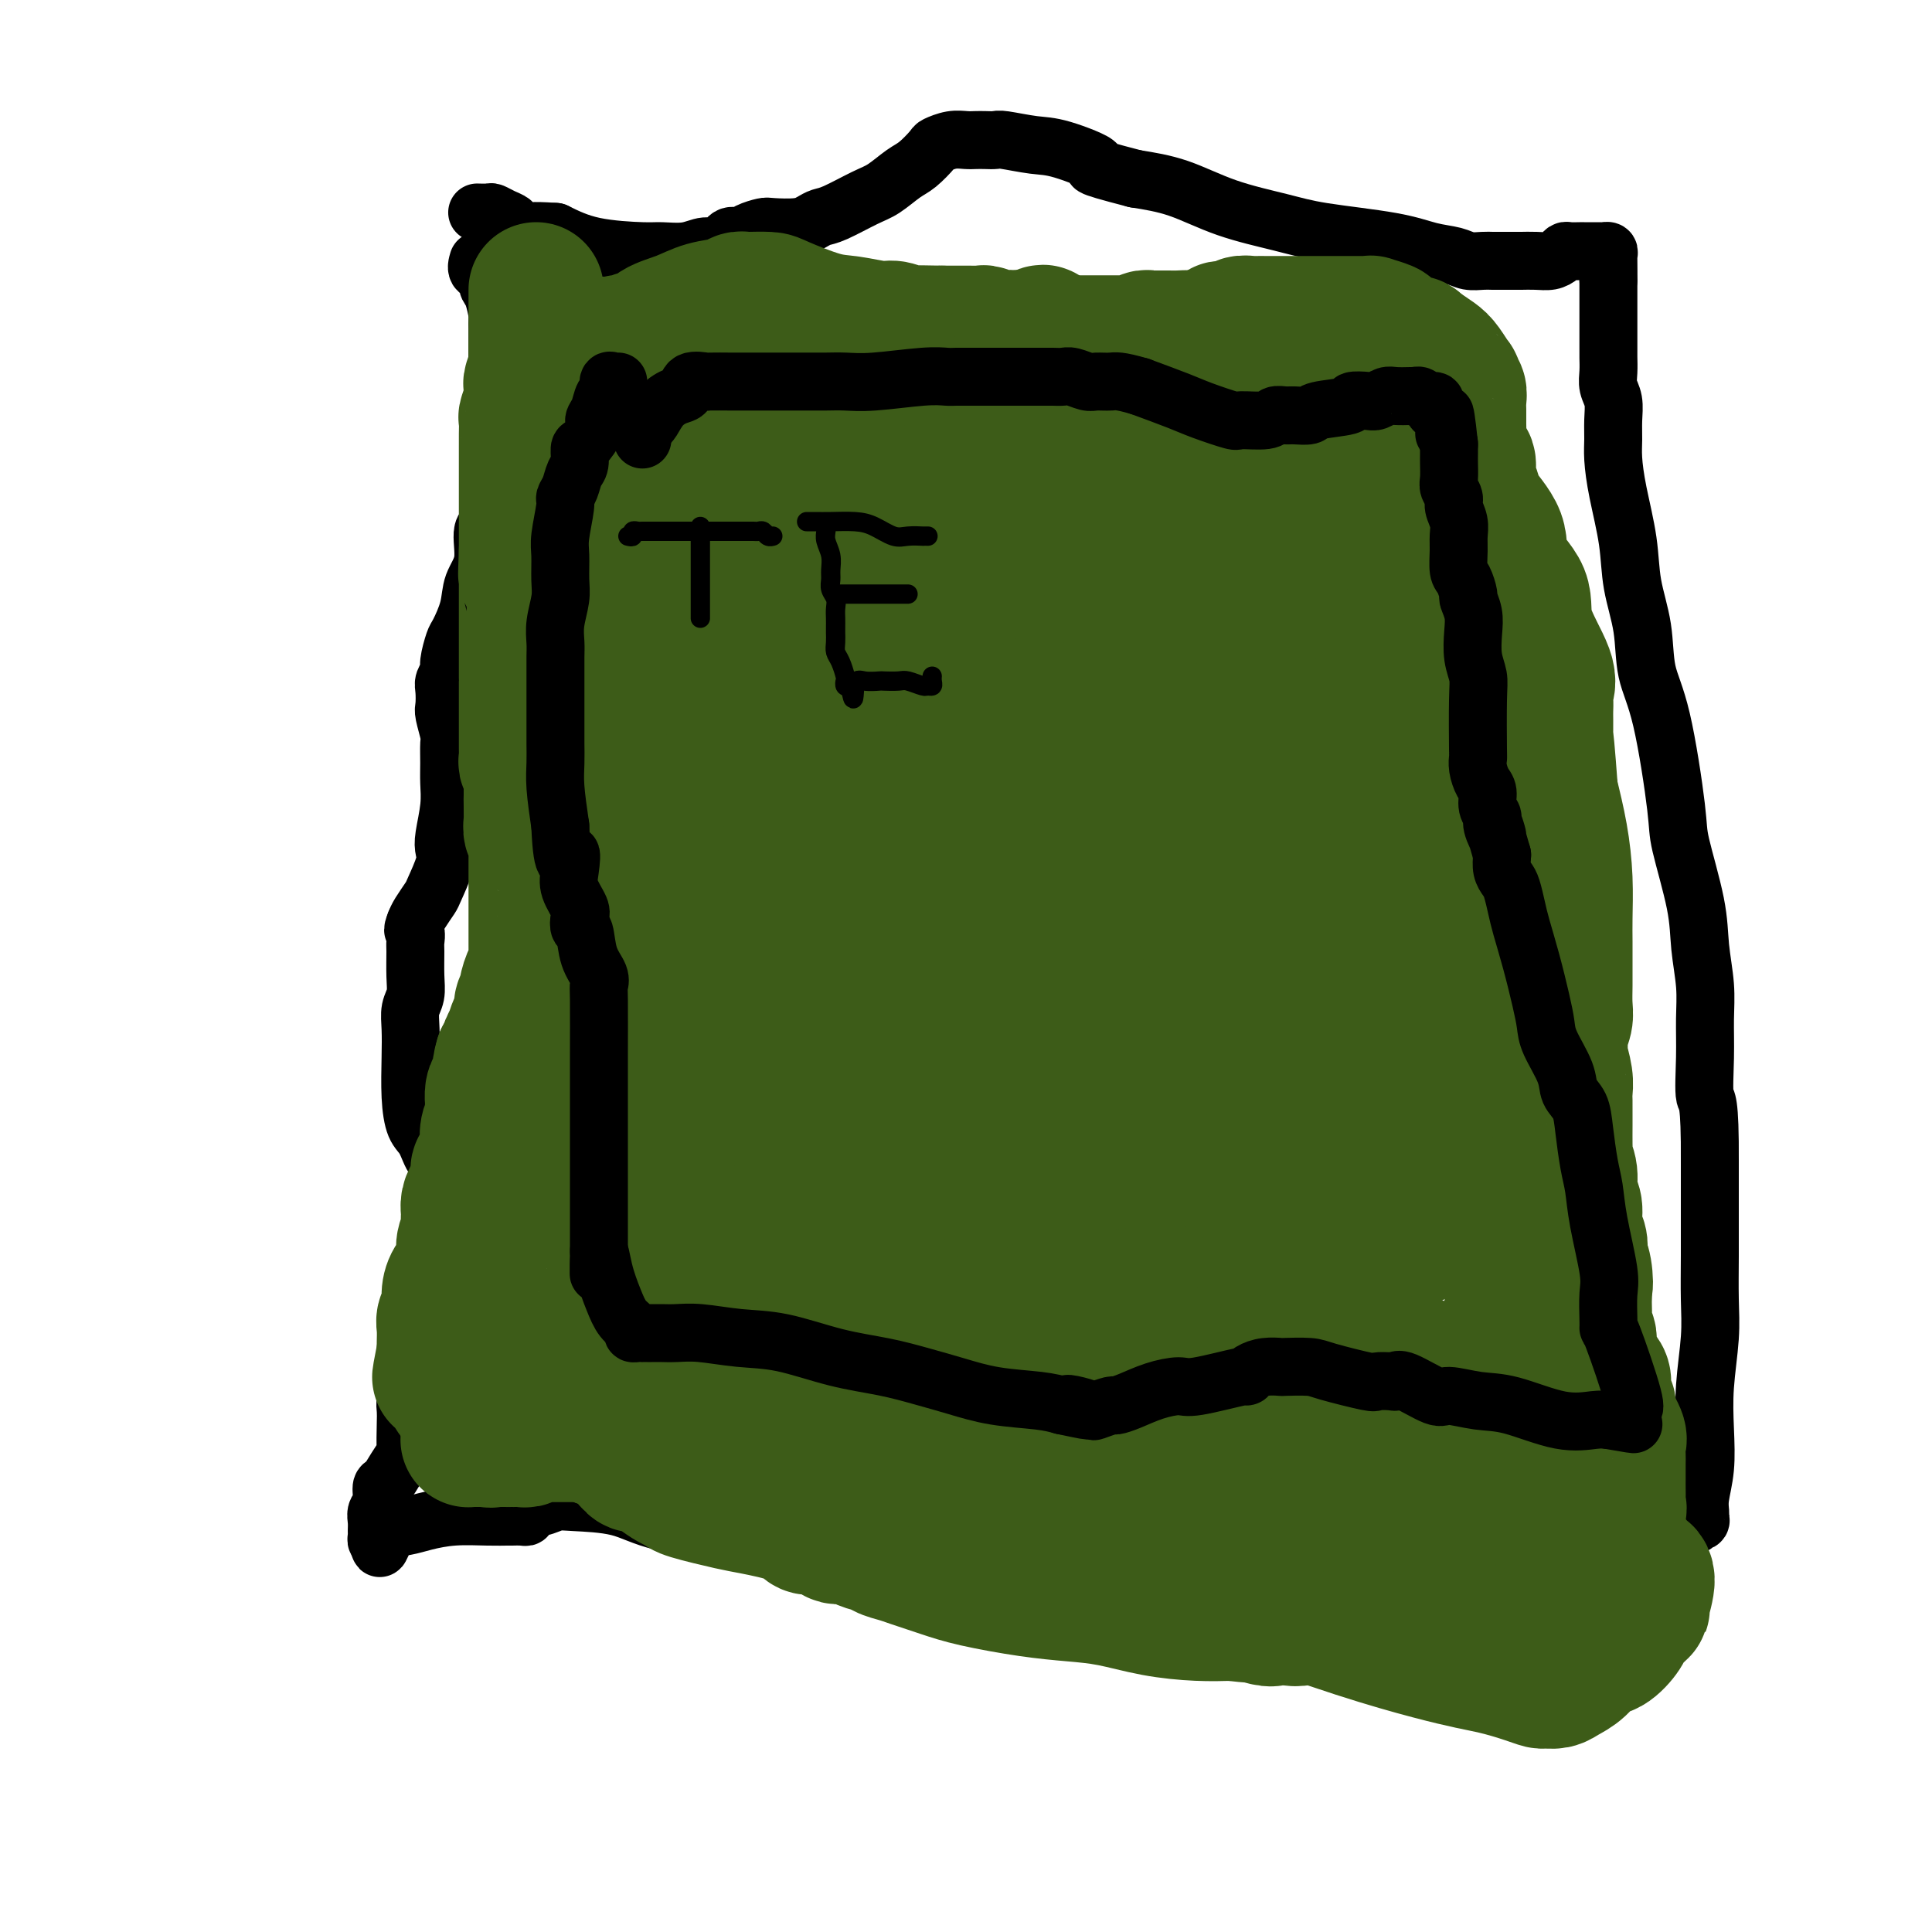 <svg viewBox='0 0 400 400' version='1.1' xmlns='http://www.w3.org/2000/svg' xmlns:xlink='http://www.w3.org/1999/xlink'><g fill='none' stroke='#000000' stroke-width='12' stroke-linecap='round' stroke-linejoin='round'><path d='M99,54c-0.232,0.785 -0.465,1.570 0,2c0.465,0.430 1.627,0.506 2,1c0.373,0.494 -0.044,1.407 0,2c0.044,0.593 0.548,0.865 1,2c0.452,1.135 0.853,3.131 1,4c0.147,0.869 0.039,0.611 0,1c-0.039,0.389 -0.011,1.427 0,2c0.011,0.573 0.003,0.682 0,1c-0.003,0.318 -0.001,0.845 0,1c0.001,0.155 0.000,-0.060 0,0c-0.000,0.060 -0.000,0.396 0,1c0.000,0.604 0.000,1.475 0,2c-0.000,0.525 -0.000,0.703 0,1c0.000,0.297 0.000,0.712 0,1c-0.000,0.288 -0.001,0.447 0,1c0.001,0.553 0.004,1.499 0,2c-0.004,0.501 -0.015,0.557 0,1c0.015,0.443 0.057,1.272 0,2c-0.057,0.728 -0.215,1.354 0,2c0.215,0.646 0.801,1.311 1,2c0.199,0.689 0.012,1.401 0,2c-0.012,0.599 0.151,1.084 0,2c-0.151,0.916 -0.614,2.262 -1,3c-0.386,0.738 -0.693,0.869 -1,1'/><path d='M102,93c-0.155,4.844 -0.041,2.955 0,3c0.041,0.045 0.010,2.023 0,3c-0.010,0.977 -0.001,0.952 0,1c0.001,0.048 -0.008,0.169 0,1c0.008,0.831 0.032,2.371 0,3c-0.032,0.629 -0.121,0.348 0,1c0.121,0.652 0.451,2.238 0,3c-0.451,0.762 -1.683,0.702 -2,2c-0.317,1.298 0.280,3.956 0,6c-0.280,2.044 -1.438,3.475 -2,5c-0.562,1.525 -0.528,3.143 -1,5c-0.472,1.857 -1.451,3.954 -2,5c-0.549,1.046 -0.669,1.042 -1,2c-0.331,0.958 -0.873,2.880 -1,4c-0.127,1.120 0.161,1.439 0,2c-0.161,0.561 -0.771,1.366 -1,2c-0.229,0.634 -0.075,1.099 0,2c0.075,0.901 0.073,2.239 0,3c-0.073,0.761 -0.216,0.944 0,2c0.216,1.056 0.791,2.986 1,4c0.209,1.014 0.052,1.111 0,2c-0.052,0.889 -0.000,2.570 0,4c0.000,1.430 -0.051,2.610 0,4c0.051,1.390 0.203,2.989 0,5c-0.203,2.011 -0.760,4.435 -1,6c-0.240,1.565 -0.162,2.271 0,3c0.162,0.729 0.408,1.480 0,3c-0.408,1.520 -1.470,3.810 -2,5c-0.530,1.190 -0.527,1.282 -1,2c-0.473,0.718 -1.421,2.062 -2,3c-0.579,0.938 -0.790,1.469 -1,2'/><path d='M86,191c-0.928,2.203 -0.248,1.710 0,2c0.248,0.290 0.063,1.365 0,2c-0.063,0.635 -0.003,0.832 0,2c0.003,1.168 -0.052,3.306 0,5c0.052,1.694 0.209,2.944 0,4c-0.209,1.056 -0.786,1.918 -1,3c-0.214,1.082 -0.065,2.385 0,4c0.065,1.615 0.047,3.544 0,6c-0.047,2.456 -0.124,5.440 0,8c0.124,2.560 0.450,4.696 1,6c0.550,1.304 1.325,1.777 2,3c0.675,1.223 1.252,3.195 2,4c0.748,0.805 1.668,0.441 2,1c0.332,0.559 0.075,2.041 0,3c-0.075,0.959 0.033,1.396 0,2c-0.033,0.604 -0.205,1.377 0,2c0.205,0.623 0.787,1.097 1,2c0.213,0.903 0.057,2.234 0,3c-0.057,0.766 -0.015,0.966 0,2c0.015,1.034 0.004,2.901 0,4c-0.004,1.099 -0.001,1.431 0,2c0.001,0.569 0.000,1.376 0,2c-0.000,0.624 -0.000,1.064 0,2c0.000,0.936 -0.000,2.367 0,3c0.000,0.633 0.001,0.466 0,1c-0.001,0.534 -0.003,1.769 0,3c0.003,1.231 0.012,2.460 0,3c-0.012,0.540 -0.044,0.392 0,1c0.044,0.608 0.166,1.971 0,3c-0.166,1.029 -0.619,1.722 -1,2c-0.381,0.278 -0.691,0.139 -1,0'/><path d='M91,281c-0.488,4.340 -0.708,1.188 -1,0c-0.292,-1.188 -0.655,-0.414 -1,0c-0.345,0.414 -0.670,0.467 -1,1c-0.330,0.533 -0.663,1.546 -1,2c-0.337,0.454 -0.679,0.349 -1,1c-0.321,0.651 -0.622,2.060 -1,3c-0.378,0.940 -0.832,1.413 -1,2c-0.168,0.587 -0.051,1.290 0,2c0.051,0.710 0.035,1.427 0,3c-0.035,1.573 -0.090,4.002 0,5c0.090,0.998 0.327,0.564 0,1c-0.327,0.436 -1.216,1.741 -2,3c-0.784,1.259 -1.464,2.473 -2,3c-0.536,0.527 -0.928,0.369 -1,1c-0.072,0.631 0.177,2.053 0,3c-0.177,0.947 -0.780,1.421 -1,2c-0.220,0.579 -0.056,1.263 0,2c0.056,0.737 0.005,1.527 0,2c-0.005,0.473 0.037,0.627 0,1c-0.037,0.373 -0.153,0.964 0,1c0.153,0.036 0.577,-0.482 1,-1'/><path d='M79,318c-0.899,4.750 -0.145,1.627 1,0c1.145,-1.627 2.682,-1.756 4,-2c1.318,-0.244 2.418,-0.601 4,-1c1.582,-0.399 3.646,-0.839 6,-1c2.354,-0.161 4.999,-0.042 7,0c2.001,0.042 3.359,0.009 4,0c0.641,-0.009 0.567,0.008 1,0c0.433,-0.008 1.375,-0.040 2,0c0.625,0.040 0.933,0.151 1,0c0.067,-0.151 -0.108,-0.562 0,-1c0.108,-0.438 0.498,-0.901 1,-1c0.502,-0.099 1.115,0.165 2,0c0.885,-0.165 2.040,-0.760 3,-1c0.960,-0.240 1.723,-0.126 4,0c2.277,0.126 6.068,0.265 9,1c2.932,0.735 5.004,2.065 9,3c3.996,0.935 9.916,1.473 14,2c4.084,0.527 6.333,1.043 9,2c2.667,0.957 5.752,2.355 8,3c2.248,0.645 3.658,0.535 5,1c1.342,0.465 2.615,1.503 4,2c1.385,0.497 2.881,0.451 5,1c2.119,0.549 4.859,1.692 9,3c4.141,1.308 9.682,2.781 14,4c4.318,1.219 7.412,2.184 13,3c5.588,0.816 13.669,1.484 19,2c5.331,0.516 7.914,0.881 11,1c3.086,0.119 6.677,-0.006 10,0c3.323,0.006 6.378,0.145 9,0c2.622,-0.145 4.811,-0.572 7,-1'/><path d='M274,338c9.859,0.101 6.506,-0.648 6,-1c-0.506,-0.352 1.833,-0.307 5,-1c3.167,-0.693 7.160,-2.124 10,-3c2.840,-0.876 4.525,-1.198 7,-2c2.475,-0.802 5.739,-2.083 8,-3c2.261,-0.917 3.518,-1.471 5,-2c1.482,-0.529 3.190,-1.032 5,-2c1.810,-0.968 3.722,-2.402 6,-3c2.278,-0.598 4.921,-0.360 8,-1c3.079,-0.640 6.594,-2.156 8,-3c1.406,-0.844 0.702,-1.014 2,-1c1.298,0.014 4.597,0.212 6,0c1.403,-0.212 0.911,-0.834 1,-1c0.089,-0.166 0.760,0.125 1,0c0.240,-0.125 0.051,-0.666 0,-1c-0.051,-0.334 0.038,-0.461 0,-1c-0.038,-0.539 -0.203,-1.489 0,-3c0.203,-1.511 0.772,-3.583 1,-6c0.228,-2.417 0.114,-5.177 0,-8c-0.114,-2.823 -0.227,-5.708 0,-9c0.227,-3.292 0.793,-6.993 1,-10c0.207,-3.007 0.056,-5.322 0,-8c-0.056,-2.678 -0.015,-5.721 0,-9c0.015,-3.279 0.004,-6.794 0,-10c-0.004,-3.206 -0.002,-6.103 0,-9'/><path d='M354,241c0.082,-14.086 -0.714,-12.800 -1,-14c-0.286,-1.200 -0.063,-4.887 0,-8c0.063,-3.113 -0.032,-5.653 0,-8c0.032,-2.347 0.193,-4.502 0,-7c-0.193,-2.498 -0.740,-5.338 -1,-8c-0.260,-2.662 -0.234,-5.145 -1,-9c-0.766,-3.855 -2.322,-9.080 -3,-12c-0.678,-2.920 -0.476,-3.534 -1,-8c-0.524,-4.466 -1.775,-12.784 -3,-18c-1.225,-5.216 -2.426,-7.331 -3,-10c-0.574,-2.669 -0.522,-5.894 -1,-9c-0.478,-3.106 -1.487,-6.094 -2,-9c-0.513,-2.906 -0.530,-5.729 -1,-9c-0.470,-3.271 -1.393,-6.991 -2,-10c-0.607,-3.009 -0.899,-5.309 -1,-7c-0.101,-1.691 -0.013,-2.773 0,-4c0.013,-1.227 -0.049,-2.598 0,-4c0.049,-1.402 0.209,-2.834 0,-4c-0.209,-1.166 -0.788,-2.066 -1,-3c-0.212,-0.934 -0.057,-1.903 0,-3c0.057,-1.097 0.015,-2.324 0,-3c-0.015,-0.676 -0.004,-0.802 0,-1c0.004,-0.198 0.001,-0.469 0,-1c-0.001,-0.531 -0.000,-1.321 0,-2c0.000,-0.679 0.000,-1.246 0,-2c-0.000,-0.754 -0.000,-1.696 0,-2c0.000,-0.304 0.000,0.029 0,0c-0.000,-0.029 -0.000,-0.420 0,-1c0.000,-0.580 0.000,-1.348 0,-2c-0.000,-0.652 -0.000,-1.186 0,-2c0.000,-0.814 0.000,-1.907 0,-3'/><path d='M333,58c-0.154,-5.765 -0.040,-1.678 0,-1c0.040,0.678 0.007,-2.053 0,-3c-0.007,-0.947 0.011,-0.110 0,0c-0.011,0.110 -0.053,-0.506 0,-1c0.053,-0.494 0.201,-0.864 0,-1c-0.201,-0.136 -0.749,-0.036 -1,0c-0.251,0.036 -0.203,0.010 -1,0c-0.797,-0.010 -2.437,-0.003 -3,0c-0.563,0.003 -0.048,0.004 0,0c0.048,-0.004 -0.371,-0.011 -1,0c-0.629,0.011 -1.469,0.042 -2,0c-0.531,-0.042 -0.752,-0.155 -1,0c-0.248,0.155 -0.523,0.577 -1,1c-0.477,0.423 -1.157,0.845 -2,1c-0.843,0.155 -1.850,0.042 -3,0c-1.150,-0.042 -2.443,-0.011 -3,0c-0.557,0.011 -0.379,0.004 -1,0c-0.621,-0.004 -2.041,-0.004 -3,0c-0.959,0.004 -1.458,0.013 -2,0c-0.542,-0.013 -1.126,-0.048 -2,0c-0.874,0.048 -2.038,0.179 -3,0c-0.962,-0.179 -1.721,-0.666 -3,-1c-1.279,-0.334 -3.076,-0.514 -5,-1c-1.924,-0.486 -3.974,-1.278 -8,-2c-4.026,-0.722 -10.026,-1.373 -14,-2c-3.974,-0.627 -5.921,-1.230 -9,-2c-3.079,-0.770 -7.291,-1.707 -11,-3c-3.709,-1.293 -6.917,-2.941 -10,-4c-3.083,-1.059 -6.042,-1.530 -9,-2'/><path d='M235,37c-12.135,-3.139 -7.972,-2.487 -8,-3c-0.028,-0.513 -4.248,-2.190 -7,-3c-2.752,-0.810 -4.036,-0.753 -6,-1c-1.964,-0.247 -4.609,-0.798 -6,-1c-1.391,-0.202 -1.530,-0.055 -2,0c-0.470,0.055 -1.272,0.018 -2,0c-0.728,-0.018 -1.384,-0.018 -2,0c-0.616,0.018 -1.194,0.053 -2,0c-0.806,-0.053 -1.842,-0.195 -3,0c-1.158,0.195 -2.438,0.728 -3,1c-0.562,0.272 -0.405,0.284 -1,1c-0.595,0.716 -1.941,2.136 -3,3c-1.059,0.864 -1.831,1.173 -3,2c-1.169,0.827 -2.736,2.172 -4,3c-1.264,0.828 -2.226,1.140 -4,2c-1.774,0.860 -4.360,2.269 -6,3c-1.640,0.731 -2.336,0.784 -3,1c-0.664,0.216 -1.298,0.596 -2,1c-0.702,0.404 -1.472,0.830 -3,1c-1.528,0.170 -3.813,0.082 -5,0c-1.187,-0.082 -1.276,-0.158 -2,0c-0.724,0.158 -2.083,0.549 -3,1c-0.917,0.451 -1.391,0.962 -2,1c-0.609,0.038 -1.353,-0.396 -2,0c-0.647,0.396 -1.195,1.623 -2,2c-0.805,0.377 -1.865,-0.097 -3,0c-1.135,0.097 -2.346,0.763 -4,1c-1.654,0.237 -3.753,0.043 -5,0c-1.247,-0.043 -1.643,0.065 -4,0c-2.357,-0.065 -6.673,-0.304 -10,-1c-3.327,-0.696 -5.663,-1.848 -8,-3'/><path d='M115,48c-6.220,-0.416 -4.770,0.042 -5,0c-0.230,-0.042 -2.140,-0.586 -3,-1c-0.860,-0.414 -0.669,-0.699 -1,-1c-0.331,-0.301 -1.186,-0.616 -2,-1c-0.814,-0.384 -1.589,-0.835 -2,-1c-0.411,-0.165 -0.457,-0.044 -1,0c-0.543,0.044 -1.584,0.013 -2,0c-0.416,-0.013 -0.208,-0.006 0,0'/></g>
<g fill='none' stroke='#3D5C18' stroke-width='28' stroke-linecap='round' stroke-linejoin='round'><path d='M111,60c-0.000,0.360 -0.000,0.721 0,1c0.000,0.279 0.000,0.478 0,1c-0.000,0.522 -0.000,1.369 0,2c0.000,0.631 0.001,1.046 0,2c-0.001,0.954 -0.004,2.449 0,3c0.004,0.551 0.015,0.160 0,1c-0.015,0.840 -0.057,2.912 0,4c0.057,1.088 0.212,1.192 0,2c-0.212,0.808 -0.793,2.318 -1,3c-0.207,0.682 -0.041,0.534 0,1c0.041,0.466 -0.041,1.546 0,2c0.041,0.454 0.207,0.282 0,1c-0.207,0.718 -0.788,2.327 -1,3c-0.212,0.673 -0.057,0.411 0,1c0.057,0.589 0.015,2.030 0,3c-0.015,0.970 -0.004,1.471 0,2c0.004,0.529 0.001,1.086 0,2c-0.001,0.914 -0.000,2.184 0,3c0.000,0.816 0.000,1.177 0,2c-0.000,0.823 -0.000,2.107 0,3c0.000,0.893 0.000,1.394 0,2c-0.000,0.606 -0.000,1.317 0,2c0.000,0.683 0.000,1.338 0,2c-0.000,0.662 -0.000,1.332 0,2c0.000,0.668 0.000,1.334 0,2c-0.000,0.666 -0.000,1.333 0,2'/><path d='M109,114c-0.309,8.680 -0.083,3.381 0,2c0.083,-1.381 0.022,1.158 0,2c-0.022,0.842 -0.006,-0.012 0,0c0.006,0.012 0.002,0.890 0,2c-0.002,1.110 -0.000,2.451 0,3c0.000,0.549 0.000,0.306 0,1c-0.000,0.694 -0.000,2.327 0,3c0.000,0.673 0.000,0.388 0,1c-0.000,0.612 -0.000,2.123 0,3c0.000,0.877 0.000,1.120 0,2c-0.000,0.880 -0.000,2.396 0,3c0.000,0.604 0.000,0.294 0,1c-0.000,0.706 -0.000,2.426 0,3c0.000,0.574 0.000,0.002 0,0c-0.000,-0.002 -0.000,0.565 0,1c0.000,0.435 0.000,0.736 0,1c-0.000,0.264 -0.000,0.489 0,1c0.000,0.511 0.000,1.307 0,2c-0.000,0.693 -0.000,1.284 0,2c0.000,0.716 0.000,1.558 0,2c-0.000,0.442 -0.000,0.486 0,1c0.000,0.514 0.000,1.499 0,2c-0.000,0.501 -0.001,0.517 0,1c0.001,0.483 0.004,1.434 0,2c-0.004,0.566 -0.015,0.747 0,1c0.015,0.253 0.057,0.577 0,1c-0.057,0.423 -0.211,0.945 0,1c0.211,0.055 0.789,-0.356 1,0c0.211,0.356 0.057,1.481 0,2c-0.057,0.519 -0.016,0.434 0,1c0.016,0.566 0.008,1.783 0,3'/><path d='M110,164c0.154,8.158 0.040,3.552 0,2c-0.040,-1.552 -0.007,-0.050 0,1c0.007,1.050 -0.012,1.649 0,2c0.012,0.351 0.056,0.456 0,1c-0.056,0.544 -0.211,1.529 0,2c0.211,0.471 0.789,0.428 1,1c0.211,0.572 0.057,1.758 0,2c-0.057,0.242 -0.015,-0.459 0,0c0.015,0.459 0.004,2.080 0,3c-0.004,0.920 -0.001,1.140 0,2c0.001,0.860 0.000,2.361 0,3c-0.000,0.639 -0.000,0.416 0,1c0.000,0.584 0.000,1.977 0,3c-0.000,1.023 0.000,1.678 0,2c-0.000,0.322 -0.000,0.312 0,1c0.000,0.688 0.001,2.072 0,3c-0.001,0.928 -0.003,1.398 0,2c0.003,0.602 0.011,1.335 0,2c-0.011,0.665 -0.040,1.263 0,2c0.040,0.737 0.150,1.615 0,2c-0.150,0.385 -0.561,0.278 -1,1c-0.439,0.722 -0.905,2.275 -1,3c-0.095,0.725 0.181,0.623 0,1c-0.181,0.377 -0.818,1.234 -1,2c-0.182,0.766 0.091,1.440 0,2c-0.091,0.560 -0.545,1.005 -1,2c-0.455,0.995 -0.909,2.540 -1,3c-0.091,0.460 0.182,-0.165 0,0c-0.182,0.165 -0.818,1.121 -1,2c-0.182,0.879 0.091,1.680 0,2c-0.091,0.320 -0.545,0.160 -1,0'/><path d='M104,219c-1.038,3.366 -0.135,2.780 0,3c0.135,0.220 -0.500,1.247 -1,2c-0.500,0.753 -0.865,1.234 -1,2c-0.135,0.766 -0.040,1.817 0,2c0.040,0.183 0.025,-0.503 0,0c-0.025,0.503 -0.058,2.194 0,3c0.058,0.806 0.209,0.728 0,1c-0.209,0.272 -0.778,0.893 -1,2c-0.222,1.107 -0.097,2.699 0,3c0.097,0.301 0.167,-0.688 0,0c-0.167,0.688 -0.570,3.052 -1,4c-0.430,0.948 -0.886,0.481 -1,1c-0.114,0.519 0.113,2.026 0,3c-0.113,0.974 -0.565,1.415 -1,2c-0.435,0.585 -0.853,1.313 -1,2c-0.147,0.687 -0.024,1.331 0,2c0.024,0.669 -0.053,1.361 0,2c0.053,0.639 0.234,1.224 0,2c-0.234,0.776 -0.885,1.745 -1,3c-0.115,1.255 0.305,2.798 0,4c-0.305,1.202 -1.336,2.064 -2,3c-0.664,0.936 -0.963,1.946 -1,3c-0.037,1.054 0.186,2.152 0,3c-0.186,0.848 -0.782,1.445 -1,2c-0.218,0.555 -0.058,1.066 0,2c0.058,0.934 0.016,2.290 0,3c-0.016,0.710 -0.004,0.774 0,1c0.004,0.226 0.002,0.613 0,1'/><path d='M92,280c-1.861,9.612 -0.515,3.140 0,1c0.515,-2.140 0.197,0.050 0,1c-0.197,0.950 -0.274,0.661 0,1c0.274,0.339 0.900,1.308 1,2c0.100,0.692 -0.327,1.109 0,2c0.327,0.891 1.408,2.256 2,3c0.592,0.744 0.695,0.869 1,2c0.305,1.131 0.813,3.270 1,4c0.187,0.730 0.053,0.052 0,0c-0.053,-0.052 -0.026,0.522 0,1c0.026,0.478 0.051,0.860 0,1c-0.051,0.140 -0.179,0.037 0,0c0.179,-0.037 0.663,-0.010 1,0c0.337,0.010 0.525,0.003 1,0c0.475,-0.003 1.238,-0.001 2,0'/><path d='M101,298c0.757,0.309 0.651,0.083 1,0c0.349,-0.083 1.154,-0.023 2,0c0.846,0.023 1.733,0.007 2,0c0.267,-0.007 -0.088,-0.006 0,0c0.088,0.006 0.618,0.016 1,0c0.382,-0.016 0.617,-0.057 1,0c0.383,0.057 0.914,0.211 1,0c0.086,-0.211 -0.274,-0.789 0,-1c0.274,-0.211 1.182,-0.057 2,0c0.818,0.057 1.544,0.015 2,0c0.456,-0.015 0.640,-0.004 1,0c0.360,0.004 0.894,0.001 1,0c0.106,-0.001 -0.217,-0.000 0,0c0.217,0.000 0.975,0.000 2,0c1.025,-0.000 2.317,-0.001 3,0c0.683,0.001 0.758,0.003 1,0c0.242,-0.003 0.653,-0.011 1,0c0.347,0.011 0.632,0.041 1,0c0.368,-0.041 0.819,-0.155 1,0c0.181,0.155 0.090,0.577 0,1'/><path d='M124,298c3.647,-0.073 1.266,-0.256 1,0c-0.266,0.256 1.584,0.950 3,2c1.416,1.050 2.399,2.456 3,3c0.601,0.544 0.820,0.226 1,0c0.180,-0.226 0.322,-0.360 1,0c0.678,0.360 1.894,1.214 3,2c1.106,0.786 2.104,1.505 3,2c0.896,0.495 1.689,0.765 2,1c0.311,0.235 0.138,0.434 2,1c1.862,0.566 5.757,1.497 8,2c2.243,0.503 2.833,0.578 5,1c2.167,0.422 5.913,1.193 8,2c2.087,0.807 2.517,1.652 3,2c0.483,0.348 1.020,0.201 2,0c0.980,-0.201 2.402,-0.456 3,0c0.598,0.456 0.370,1.624 1,2c0.630,0.376 2.117,-0.040 3,0c0.883,0.040 1.160,0.536 2,1c0.840,0.464 2.242,0.897 3,1c0.758,0.103 0.872,-0.124 1,0c0.128,0.124 0.268,0.599 1,1c0.732,0.401 2.055,0.727 3,1c0.945,0.273 1.513,0.493 3,1c1.487,0.507 3.892,1.301 6,2c2.108,0.699 3.918,1.304 7,2c3.082,0.696 7.435,1.483 11,2c3.565,0.517 6.342,0.766 9,1c2.658,0.234 5.197,0.455 8,1c2.803,0.545 5.870,1.416 9,2c3.130,0.584 6.323,0.881 9,1c2.677,0.119 4.839,0.059 7,0'/><path d='M255,334c8.944,1.023 4.805,0.079 4,0c-0.805,-0.079 1.724,0.707 3,1c1.276,0.293 1.300,0.093 2,0c0.700,-0.093 2.075,-0.078 3,0c0.925,0.078 1.401,0.219 2,0c0.599,-0.219 1.322,-0.799 2,-1c0.678,-0.201 1.309,-0.025 2,0c0.691,0.025 1.440,-0.101 2,0c0.560,0.101 0.930,0.431 2,0c1.070,-0.431 2.839,-1.622 4,-2c1.161,-0.378 1.715,0.057 2,0c0.285,-0.057 0.303,-0.608 1,-1c0.697,-0.392 2.073,-0.626 3,-1c0.927,-0.374 1.404,-0.888 2,-1c0.596,-0.112 1.311,0.176 2,0c0.689,-0.176 1.353,-0.818 2,-1c0.647,-0.182 1.277,0.096 2,0c0.723,-0.096 1.540,-0.565 2,-1c0.460,-0.435 0.564,-0.834 1,-1c0.436,-0.166 1.205,-0.097 2,0c0.795,0.097 1.616,0.223 2,0c0.384,-0.223 0.330,-0.796 1,-1c0.670,-0.204 2.063,-0.041 3,0c0.937,0.041 1.416,-0.041 2,0c0.584,0.041 1.273,0.203 2,0c0.727,-0.203 1.493,-0.772 2,-1c0.507,-0.228 0.755,-0.113 1,0c0.245,0.113 0.488,0.226 1,0c0.512,-0.226 1.292,-0.792 2,-1c0.708,-0.208 1.345,-0.060 2,0c0.655,0.060 1.327,0.030 2,0'/><path d='M320,323c7.546,-1.864 3.909,-1.024 3,-1c-0.909,0.024 0.908,-0.767 2,-1c1.092,-0.233 1.459,0.093 2,0c0.541,-0.093 1.256,-0.604 2,-1c0.744,-0.396 1.518,-0.678 2,-1c0.482,-0.322 0.673,-0.685 1,-1c0.327,-0.315 0.792,-0.582 1,-1c0.208,-0.418 0.161,-0.989 0,-1c-0.161,-0.011 -0.435,0.537 0,0c0.435,-0.537 1.581,-2.158 2,-3c0.419,-0.842 0.112,-0.906 0,-1c-0.112,-0.094 -0.030,-0.217 0,-1c0.030,-0.783 0.008,-2.226 0,-3c-0.008,-0.774 -0.003,-0.879 0,-1c0.003,-0.121 0.003,-0.257 0,-1c-0.003,-0.743 -0.009,-2.093 0,-3c0.009,-0.907 0.032,-1.370 0,-2c-0.032,-0.630 -0.117,-1.428 0,-2c0.117,-0.572 0.438,-0.920 0,-2c-0.438,-1.080 -1.636,-2.892 -2,-4c-0.364,-1.108 0.105,-1.511 0,-2c-0.105,-0.489 -0.784,-1.065 -1,-2c-0.216,-0.935 0.029,-2.229 0,-3c-0.029,-0.771 -0.334,-1.021 -1,-2c-0.666,-0.979 -1.695,-2.689 -2,-4c-0.305,-1.311 0.114,-2.224 0,-3c-0.114,-0.776 -0.763,-1.414 -1,-2c-0.237,-0.586 -0.064,-1.119 0,-2c0.064,-0.881 0.018,-2.109 0,-3c-0.018,-0.891 -0.009,-1.446 0,-2'/><path d='M328,268c-1.099,-7.279 -0.346,-2.975 0,-2c0.346,0.975 0.285,-1.379 0,-3c-0.285,-1.621 -0.793,-2.510 -1,-3c-0.207,-0.490 -0.112,-0.580 0,-1c0.112,-0.420 0.241,-1.168 0,-2c-0.241,-0.832 -0.853,-1.746 -1,-3c-0.147,-1.254 0.171,-2.846 0,-4c-0.171,-1.154 -0.830,-1.868 -1,-3c-0.170,-1.132 0.151,-2.681 0,-4c-0.151,-1.319 -0.772,-2.407 -1,-3c-0.228,-0.593 -0.061,-0.691 0,-1c0.061,-0.309 0.016,-0.831 0,-2c-0.016,-1.169 -0.003,-2.986 0,-4c0.003,-1.014 -0.003,-1.226 0,-2c0.003,-0.774 0.015,-2.111 0,-3c-0.015,-0.889 -0.057,-1.331 0,-2c0.057,-0.669 0.212,-1.565 0,-3c-0.212,-1.435 -0.790,-3.409 -1,-4c-0.210,-0.591 -0.053,0.200 0,0c0.053,-0.200 -0.000,-1.393 0,-2c0.000,-0.607 0.053,-0.630 0,-1c-0.053,-0.370 -0.210,-1.087 0,-2c0.210,-0.913 0.788,-2.022 1,-3c0.212,-0.978 0.057,-1.826 0,-3c-0.057,-1.174 -0.015,-2.674 0,-4c0.015,-1.326 0.002,-2.480 0,-4c-0.002,-1.520 0.008,-3.407 0,-5c-0.008,-1.593 -0.033,-2.891 0,-5c0.033,-2.109 0.124,-5.029 0,-8c-0.124,-2.971 -0.464,-5.992 -1,-9c-0.536,-3.008 -1.268,-6.004 -2,-9'/><path d='M321,164c-1.309,-17.744 -1.083,-10.105 -1,-8c0.083,2.105 0.023,-1.323 0,-3c-0.023,-1.677 -0.007,-1.604 0,-2c0.007,-0.396 0.006,-1.262 0,-2c-0.006,-0.738 -0.017,-1.346 0,-2c0.017,-0.654 0.061,-1.352 0,-2c-0.061,-0.648 -0.228,-1.246 0,-2c0.228,-0.754 0.849,-1.666 0,-4c-0.849,-2.334 -3.170,-6.092 -4,-9c-0.830,-2.908 -0.169,-4.968 -1,-7c-0.831,-2.032 -3.155,-4.037 -4,-6c-0.845,-1.963 -0.212,-3.886 -1,-6c-0.788,-2.114 -2.999,-4.420 -4,-6c-1.001,-1.580 -0.794,-2.433 -1,-3c-0.206,-0.567 -0.826,-0.847 -1,-2c-0.174,-1.153 0.097,-3.177 0,-4c-0.097,-0.823 -0.562,-0.443 -1,-1c-0.438,-0.557 -0.849,-2.050 -1,-3c-0.151,-0.950 -0.041,-1.356 0,-2c0.041,-0.644 0.012,-1.524 0,-2c-0.012,-0.476 -0.007,-0.547 0,-1c0.007,-0.453 0.015,-1.289 0,-2c-0.015,-0.711 -0.055,-1.298 0,-2c0.055,-0.702 0.205,-1.518 0,-2c-0.205,-0.482 -0.764,-0.629 -1,-1c-0.236,-0.371 -0.149,-0.967 0,-1c0.149,-0.033 0.359,0.496 0,0c-0.359,-0.496 -1.289,-2.018 -2,-3c-0.711,-0.982 -1.203,-1.423 -2,-2c-0.797,-0.577 -1.898,-1.288 -3,-2'/><path d='M294,72c-1.451,-1.509 -1.078,-0.783 -2,-1c-0.922,-0.217 -3.140,-1.379 -4,-2c-0.860,-0.621 -0.362,-0.702 -1,-1c-0.638,-0.298 -2.411,-0.812 -3,-1c-0.589,-0.188 0.007,-0.050 0,0c-0.007,0.050 -0.617,0.014 -1,0c-0.383,-0.014 -0.538,-0.004 -1,0c-0.462,0.004 -1.231,0.001 -2,0c-0.769,-0.001 -1.539,-0.000 -2,0c-0.461,0.000 -0.613,0.000 -1,0c-0.387,-0.000 -1.011,-0.000 -2,0c-0.989,0.000 -2.345,0.000 -3,0c-0.655,-0.000 -0.609,0.000 -1,0c-0.391,-0.000 -1.217,-0.000 -2,0c-0.783,0.000 -1.522,0.000 -2,0c-0.478,-0.000 -0.695,-0.000 -1,0c-0.305,0.000 -0.696,0.000 -1,0c-0.304,-0.000 -0.520,-0.001 -1,0c-0.480,0.001 -1.226,0.004 -2,0c-0.774,-0.004 -1.578,-0.016 -2,0c-0.422,0.016 -0.462,0.060 -1,0c-0.538,-0.060 -1.573,-0.222 -2,0c-0.427,0.222 -0.247,0.830 -1,1c-0.753,0.170 -2.438,-0.098 -3,0c-0.562,0.098 -0.001,0.562 0,1c0.001,0.438 -0.559,0.849 -1,1c-0.441,0.151 -0.765,0.040 -1,0c-0.235,-0.040 -0.383,-0.011 -1,0c-0.617,0.011 -1.705,0.003 -2,0c-0.295,-0.003 0.201,-0.001 0,0c-0.201,0.001 -1.101,0.000 -2,0'/><path d='M246,70c-6.075,0.464 -2.261,0.124 -1,0c1.261,-0.124 -0.029,-0.033 -1,0c-0.971,0.033 -1.622,0.008 -2,0c-0.378,-0.008 -0.483,0.002 -1,0c-0.517,-0.002 -1.447,-0.015 -2,0c-0.553,0.015 -0.729,0.056 -1,0c-0.271,-0.056 -0.636,-0.211 -1,0c-0.364,0.211 -0.727,0.789 -1,1c-0.273,0.211 -0.455,0.057 -1,0c-0.545,-0.057 -1.453,-0.015 -2,0c-0.547,0.015 -0.732,0.004 -1,0c-0.268,-0.004 -0.619,-0.001 -1,0c-0.381,0.001 -0.792,0.000 -1,0c-0.208,-0.000 -0.212,-0.000 -1,0c-0.788,0.000 -2.361,0.000 -3,0c-0.639,-0.000 -0.343,-0.000 -1,0c-0.657,0.000 -2.267,0.001 -3,0c-0.733,-0.001 -0.590,-0.004 -1,0c-0.410,0.004 -1.374,0.015 -2,0c-0.626,-0.015 -0.916,-0.056 -2,0c-1.084,0.056 -2.963,0.207 -4,0c-1.037,-0.207 -1.233,-0.774 -2,-1c-0.767,-0.226 -2.103,-0.113 -3,0c-0.897,0.113 -1.353,0.226 -2,0c-0.647,-0.226 -1.486,-0.793 -2,-1c-0.514,-0.207 -0.704,-0.056 -1,0c-0.296,0.056 -0.698,0.015 -1,0c-0.302,-0.015 -0.504,-0.004 -1,0c-0.496,0.004 -1.287,0.001 -2,0c-0.713,-0.001 -1.346,-0.000 -2,0c-0.654,0.000 -1.327,0.000 -2,0'/><path d='M195,69c-8.259,-0.150 -3.407,-0.025 -2,0c1.407,0.025 -0.633,-0.049 -2,0c-1.367,0.049 -2.062,0.222 -3,0c-0.938,-0.222 -2.118,-0.840 -3,-1c-0.882,-0.160 -1.466,0.139 -3,0c-1.534,-0.139 -4.019,-0.717 -6,-1c-1.981,-0.283 -3.458,-0.272 -6,-1c-2.542,-0.728 -6.148,-2.196 -8,-3c-1.852,-0.804 -1.950,-0.944 -3,-1c-1.050,-0.056 -3.053,-0.027 -4,0c-0.947,0.027 -0.839,0.052 -1,0c-0.161,-0.052 -0.593,-0.180 -1,0c-0.407,0.180 -0.791,0.669 -2,1c-1.209,0.331 -3.244,0.504 -5,1c-1.756,0.496 -3.234,1.313 -5,2c-1.766,0.687 -3.821,1.242 -5,2c-1.179,0.758 -1.483,1.719 -2,2c-0.517,0.281 -1.249,-0.118 -2,0c-0.751,0.118 -1.521,0.752 -2,1c-0.479,0.248 -0.666,0.108 -1,0c-0.334,-0.108 -0.815,-0.185 -1,0c-0.185,0.185 -0.073,0.633 0,1c0.073,0.367 0.107,0.655 0,1c-0.107,0.345 -0.356,0.749 -1,1c-0.644,0.251 -1.682,0.349 -2,1c-0.318,0.651 0.083,1.854 0,3c-0.083,1.146 -0.649,2.235 -1,4c-0.351,1.765 -0.486,4.205 -1,6c-0.514,1.795 -1.408,2.945 -2,5c-0.592,2.055 -0.884,5.016 -1,8c-0.116,2.984 -0.058,5.992 0,9'/><path d='M120,110c-0.766,7.098 -0.182,7.343 0,10c0.182,2.657 -0.039,7.725 0,12c0.039,4.275 0.336,7.758 1,13c0.664,5.242 1.695,12.243 2,17c0.305,4.757 -0.114,7.270 0,9c0.114,1.730 0.762,2.677 1,3c0.238,0.323 0.065,0.021 0,1c-0.065,0.979 -0.021,3.237 0,-4c0.021,-7.237 0.019,-23.971 0,-31c-0.019,-7.029 -0.055,-4.354 0,-6c0.055,-1.646 0.201,-7.613 1,-12c0.799,-4.387 2.252,-7.193 3,-9c0.748,-1.807 0.793,-2.615 1,-4c0.207,-1.385 0.577,-3.348 1,-4c0.423,-0.652 0.898,0.006 1,0c0.102,-0.006 -0.168,-0.677 0,-1c0.168,-0.323 0.773,-0.297 1,0c0.227,0.297 0.075,0.866 0,6c-0.075,5.134 -0.073,14.834 0,21c0.073,6.166 0.215,8.797 0,11c-0.215,2.203 -0.789,3.978 -1,5c-0.211,1.022 -0.060,1.292 0,1c0.060,-0.292 0.030,-1.146 0,-2'/><path d='M131,146c0.383,6.058 0.841,0.704 2,-4c1.159,-4.704 3.020,-8.756 6,-13c2.980,-4.244 7.079,-8.680 11,-13c3.921,-4.320 7.663,-8.524 11,-12c3.337,-3.476 6.269,-6.224 10,-10c3.731,-3.776 8.261,-8.580 11,-11c2.739,-2.420 3.689,-2.455 2,-1c-1.689,1.455 -6.015,4.401 -8,6c-1.985,1.599 -1.628,1.850 -3,4c-1.372,2.150 -4.473,6.199 -7,10c-2.527,3.801 -4.480,7.355 -7,11c-2.520,3.645 -5.607,7.382 -7,9c-1.393,1.618 -1.093,1.119 -1,1c0.093,-0.119 -0.021,0.144 0,0c0.021,-0.144 0.175,-0.694 1,-3c0.825,-2.306 2.319,-6.370 4,-10c1.681,-3.630 3.548,-6.828 5,-9c1.452,-2.172 2.489,-3.318 3,-4c0.511,-0.682 0.495,-0.902 0,-1c-0.495,-0.098 -1.470,-0.076 -3,0c-1.530,0.076 -3.616,0.206 -5,0c-1.384,-0.206 -2.065,-0.748 -4,0c-1.935,0.748 -5.124,2.785 -7,4c-1.876,1.215 -2.438,1.607 -3,2'/><path d='M142,102c-1.615,1.525 -0.654,2.336 0,2c0.654,-0.336 1.000,-1.819 2,-3c1.000,-1.181 2.655,-2.060 6,-4c3.345,-1.940 8.378,-4.942 13,-8c4.622,-3.058 8.831,-6.173 11,-8c2.169,-1.827 2.299,-2.366 1,-2c-1.299,0.366 -4.027,1.635 -7,3c-2.973,1.365 -6.190,2.824 -10,4c-3.810,1.176 -8.214,2.069 -12,3c-3.786,0.931 -6.953,1.899 -9,3c-2.047,1.101 -2.973,2.334 -4,3c-1.027,0.666 -2.153,0.764 -3,1c-0.847,0.236 -1.414,0.610 -2,1c-0.586,0.390 -1.190,0.797 -1,1c0.190,0.203 1.175,0.204 2,0c0.825,-0.204 1.489,-0.611 5,-2c3.511,-1.389 9.868,-3.758 13,-5c3.132,-1.242 3.038,-1.355 3,-1c-0.038,0.355 -0.019,1.177 0,2'/><path d='M150,92c3.632,-0.424 1.213,1.517 0,4c-1.213,2.483 -1.221,5.509 -2,9c-0.779,3.491 -2.328,7.449 -4,11c-1.672,3.551 -3.466,6.696 -6,11c-2.534,4.304 -5.806,9.769 -7,13c-1.194,3.231 -0.309,4.230 -2,6c-1.691,1.770 -5.958,4.311 -1,2c4.958,-2.311 19.141,-9.474 27,-13c7.859,-3.526 9.394,-3.415 15,-4c5.606,-0.585 15.282,-1.866 22,-3c6.718,-1.134 10.476,-2.123 14,-3c3.524,-0.877 6.813,-1.643 9,-3c2.187,-1.357 3.270,-3.304 4,-4c0.730,-0.696 1.106,-0.140 1,0c-0.106,0.140 -0.694,-0.137 -2,1c-1.306,1.137 -3.330,3.686 -5,6c-1.670,2.314 -2.985,4.392 -9,9c-6.015,4.608 -16.729,11.747 -25,17c-8.271,5.253 -14.100,8.622 -19,11c-4.900,2.378 -8.871,3.767 -11,5c-2.129,1.233 -2.416,2.310 -3,3c-0.584,0.690 -1.465,0.994 0,-1c1.465,-1.994 5.276,-6.284 10,-11c4.724,-4.716 10.362,-9.858 16,-15'/><path d='M172,143c8.606,-7.218 17.120,-11.762 25,-16c7.880,-4.238 15.125,-8.169 21,-12c5.875,-3.831 10.380,-7.563 13,-10c2.620,-2.437 3.354,-3.578 4,-4c0.646,-0.422 1.204,-0.123 1,0c-0.204,0.123 -1.170,0.072 -3,0c-1.830,-0.072 -4.523,-0.163 -16,6c-11.477,6.163 -31.739,18.582 -52,31'/><path d='M165,138c-5.493,7.836 -10.986,15.672 -14,20c-3.014,4.328 -3.548,5.149 -5,7c-1.452,1.851 -3.821,4.732 -5,7c-1.179,2.268 -1.167,3.922 -1,3c0.167,-0.922 0.488,-4.421 2,-7c1.512,-2.579 4.213,-4.240 7,-7c2.787,-2.760 5.658,-6.621 9,-10c3.342,-3.379 7.153,-6.277 12,-9c4.847,-2.723 10.728,-5.272 15,-7c4.272,-1.728 6.935,-2.637 8,-3c1.065,-0.363 0.533,-0.182 0,0'/><path d='M204,88c-0.268,-0.034 -0.536,-0.068 -1,0c-0.464,0.068 -1.123,0.237 -2,1c-0.877,0.763 -1.971,2.118 -3,3c-1.029,0.882 -1.991,1.289 -4,2c-2.009,0.711 -5.063,1.725 -8,3c-2.937,1.275 -5.757,2.809 -9,4c-3.243,1.191 -6.908,2.038 -10,3c-3.092,0.962 -5.611,2.039 -7,3c-1.389,0.961 -1.649,1.805 -2,2c-0.351,0.195 -0.795,-0.259 -1,0c-0.205,0.259 -0.173,1.231 2,0c2.173,-1.231 6.486,-4.665 11,-8c4.514,-3.335 9.229,-6.571 14,-10c4.771,-3.429 9.597,-7.053 14,-10c4.403,-2.947 8.384,-5.218 11,-7c2.616,-1.782 3.866,-3.073 5,-4c1.134,-0.927 2.153,-1.488 2,-1c-0.153,0.488 -1.477,2.025 -4,4c-2.523,1.975 -6.246,4.389 -10,7c-3.754,2.611 -7.539,5.418 -10,9c-2.461,3.582 -3.598,7.940 -4,10c-0.402,2.060 -0.070,1.824 0,2c0.070,0.176 -0.123,0.765 0,1c0.123,0.235 0.561,0.118 1,0'/><path d='M189,102c1.162,2.394 5.566,1.879 12,2c6.434,0.121 14.897,0.877 21,1c6.103,0.123 9.845,-0.387 13,-1c3.155,-0.613 5.722,-1.327 7,-2c1.278,-0.673 1.266,-1.303 2,-2c0.734,-0.697 2.215,-1.460 3,-2c0.785,-0.540 0.874,-0.856 1,-1c0.126,-0.144 0.290,-0.115 -2,0c-2.290,0.115 -7.034,0.317 -10,1c-2.966,0.683 -4.153,1.848 -5,3c-0.847,1.152 -1.352,2.291 -2,3c-0.648,0.709 -1.437,0.989 -2,1c-0.563,0.011 -0.901,-0.248 -1,0c-0.099,0.248 0.040,1.002 2,0c1.960,-1.002 5.743,-3.760 8,-6c2.257,-2.240 2.990,-3.963 4,-5c1.010,-1.037 2.296,-1.387 3,-2c0.704,-0.613 0.826,-1.488 1,-2c0.174,-0.512 0.399,-0.662 0,-1c-0.399,-0.338 -1.423,-0.865 -2,-1c-0.577,-0.135 -0.707,0.121 -2,0c-1.293,-0.121 -3.748,-0.620 -9,-1c-5.252,-0.380 -13.302,-0.640 -18,-1c-4.698,-0.360 -6.043,-0.818 -7,-1c-0.957,-0.182 -1.527,-0.087 -2,0c-0.473,0.087 -0.849,0.168 -1,0c-0.151,-0.168 -0.075,-0.584 0,-1'/><path d='M203,84c-5.749,-0.907 0.378,-0.674 3,-1c2.622,-0.326 1.740,-1.211 2,-2c0.260,-0.789 1.662,-1.483 3,-2c1.338,-0.517 2.612,-0.857 5,0c2.388,0.857 5.890,2.911 10,6c4.110,3.089 8.830,7.215 12,10c3.170,2.785 4.792,4.231 6,5c1.208,0.769 2.002,0.861 2,1c-0.002,0.139 -0.801,0.324 1,2c1.801,1.676 6.202,4.841 8,6c1.798,1.159 0.995,0.310 1,0c0.005,-0.310 0.820,-0.083 1,0c0.180,0.083 -0.274,0.022 0,0c0.274,-0.022 1.276,-0.005 2,0c0.724,0.005 1.170,-0.000 2,0c0.830,0.000 2.044,0.007 3,0c0.956,-0.007 1.655,-0.027 2,0c0.345,0.027 0.335,0.100 1,0c0.665,-0.100 2.006,-0.373 4,-1c1.994,-0.627 4.643,-1.607 7,-3c2.357,-1.393 4.422,-3.198 6,-4c1.578,-0.802 2.670,-0.599 3,-1c0.330,-0.401 -0.102,-1.405 0,-2c0.102,-0.595 0.740,-0.780 1,-1c0.260,-0.220 0.144,-0.476 0,-1c-0.144,-0.524 -0.317,-1.316 -1,-2c-0.683,-0.684 -1.876,-1.261 -3,-2c-1.124,-0.739 -2.178,-1.640 -3,-2c-0.822,-0.360 -1.411,-0.180 -2,0'/><path d='M279,90c-2.354,-0.717 -4.239,-0.508 -7,0c-2.761,0.508 -6.400,1.317 -9,2c-2.600,0.683 -4.163,1.241 -5,2c-0.837,0.759 -0.949,1.720 -1,2c-0.051,0.280 -0.040,-0.120 0,0c0.040,0.120 0.108,0.761 1,1c0.892,0.239 2.607,0.078 4,0c1.393,-0.078 2.464,-0.071 3,0c0.536,0.071 0.537,0.208 1,0c0.463,-0.208 1.388,-0.759 2,-1c0.612,-0.241 0.910,-0.171 1,0c0.090,0.171 -0.028,0.442 -1,0c-0.972,-0.442 -2.797,-1.596 -5,-2c-2.203,-0.404 -4.782,-0.057 -6,0c-1.218,0.057 -1.074,-0.176 -2,1c-0.926,1.176 -2.923,3.760 -4,5c-1.077,1.240 -1.234,1.135 -1,3c0.234,1.865 0.860,5.701 3,10c2.140,4.299 5.795,9.063 10,14c4.205,4.937 8.961,10.048 12,14c3.039,3.952 4.361,6.744 5,8c0.639,1.256 0.594,0.976 1,1c0.406,0.024 1.263,0.353 2,-1c0.737,-1.353 1.353,-4.386 2,-9c0.647,-4.614 1.323,-10.807 2,-17'/><path d='M287,123c0.397,-5.948 -0.611,-7.820 -1,-10c-0.389,-2.180 -0.159,-4.670 0,-6c0.159,-1.330 0.246,-1.500 0,-2c-0.246,-0.500 -0.827,-1.328 -1,0c-0.173,1.328 0.060,4.814 0,7c-0.060,2.186 -0.415,3.071 1,14c1.415,10.929 4.599,31.901 6,42c1.401,10.099 1.018,9.325 1,11c-0.018,1.675 0.328,5.797 1,11c0.672,5.203 1.671,11.486 2,16c0.329,4.514 -0.011,7.260 0,9c0.011,1.740 0.375,2.474 0,1c-0.375,-1.474 -1.487,-5.158 -3,-10c-1.513,-4.842 -3.428,-10.843 -5,-20c-1.572,-9.157 -2.803,-21.470 -4,-32c-1.197,-10.530 -2.361,-19.277 -3,-28c-0.639,-8.723 -0.755,-17.423 -1,-25c-0.245,-7.577 -0.621,-14.031 -1,-18c-0.379,-3.969 -0.760,-5.454 -1,-5c-0.240,0.454 -0.337,2.846 0,5c0.337,2.154 1.110,4.069 3,18c1.890,13.931 4.899,39.876 7,57c2.101,17.124 3.295,25.425 4,33c0.705,7.575 0.921,14.424 1,19c0.079,4.576 0.023,6.879 0,8c-0.023,1.121 -0.011,1.061 0,1'/><path d='M293,219c2.296,22.200 0.535,7.200 -1,0c-1.535,-7.200 -2.845,-6.601 -4,-9c-1.155,-2.399 -2.156,-7.796 -3,-12c-0.844,-4.204 -1.532,-7.216 -2,-10c-0.468,-2.784 -0.716,-5.340 -1,-7c-0.284,-1.660 -0.604,-2.423 -1,-4c-0.396,-1.577 -0.866,-3.969 -1,-5c-0.134,-1.031 0.070,-0.701 0,-1c-0.070,-0.299 -0.414,-1.225 0,0c0.414,1.225 1.585,4.603 3,9c1.415,4.397 3.073,9.814 4,14c0.927,4.186 1.124,7.141 2,9c0.876,1.859 2.432,2.622 3,3c0.568,0.378 0.149,0.372 0,0c-0.149,-0.372 -0.030,-1.109 0,-4c0.030,-2.891 -0.031,-7.935 0,-13c0.031,-5.065 0.155,-10.151 0,-17c-0.155,-6.849 -0.588,-15.461 -2,-26c-1.412,-10.539 -3.805,-23.004 -5,-31c-1.195,-7.996 -1.194,-11.523 -2,-15c-0.806,-3.477 -2.420,-6.903 -3,-9c-0.580,-2.097 -0.125,-2.863 0,-2c0.125,0.863 -0.080,3.355 0,7c0.080,3.645 0.445,8.443 1,14c0.555,5.557 1.302,11.873 3,24c1.698,12.127 4.349,30.063 7,48'/><path d='M291,182c2.406,19.687 2.922,23.403 4,29c1.078,5.597 2.720,13.075 4,19c1.280,5.925 2.199,10.296 3,13c0.801,2.704 1.483,3.741 2,4c0.517,0.259 0.867,-0.260 1,-1c0.133,-0.740 0.049,-1.703 0,-4c-0.049,-2.297 -0.062,-5.929 0,-10c0.062,-4.071 0.199,-8.581 0,-13c-0.199,-4.419 -0.736,-8.748 -2,-19c-1.264,-10.252 -3.257,-26.428 -4,-33c-0.743,-6.572 -0.238,-3.540 0,-3c0.238,0.540 0.209,-1.410 0,-2c-0.209,-0.590 -0.598,0.181 -1,1c-0.402,0.819 -0.816,1.686 -1,7c-0.184,5.314 -0.136,15.074 -1,24c-0.864,8.926 -2.638,17.018 -4,25c-1.362,7.982 -2.313,15.852 -3,20c-0.687,4.148 -1.112,4.572 -1,5c0.112,0.428 0.761,0.859 0,-1c-0.761,-1.859 -2.932,-6.010 -4,-12c-1.068,-5.990 -1.032,-13.820 -2,-25c-0.968,-11.180 -2.939,-25.711 -4,-44c-1.061,-18.289 -1.212,-40.335 -2,-52c-0.788,-11.665 -2.212,-12.948 -3,-14c-0.788,-1.052 -0.939,-1.872 -1,-2c-0.061,-0.128 -0.030,0.436 0,1'/><path d='M272,95c-0.679,-0.689 -0.378,5.089 0,10c0.378,4.911 0.833,8.955 1,13c0.167,4.045 0.046,8.090 0,13c-0.046,4.910 -0.016,10.686 0,13c0.016,2.314 0.019,1.167 0,3c-0.019,1.833 -0.061,6.646 0,9c0.061,2.354 0.225,2.249 0,2c-0.225,-0.249 -0.839,-0.642 -1,0c-0.161,0.642 0.129,2.318 -1,0c-1.129,-2.318 -3.679,-8.632 -5,-13c-1.321,-4.368 -1.415,-6.791 -2,-10c-0.585,-3.209 -1.663,-7.203 -3,-12c-1.337,-4.797 -2.934,-10.397 -4,-14c-1.066,-3.603 -1.602,-5.208 -2,-6c-0.398,-0.792 -0.658,-0.772 -1,-1c-0.342,-0.228 -0.765,-0.706 -1,0c-0.235,0.706 -0.281,2.595 -1,7c-0.719,4.405 -2.109,11.326 -3,23c-0.891,11.674 -1.281,28.101 -2,43c-0.719,14.899 -1.766,28.269 -2,39c-0.234,10.731 0.344,18.822 1,24c0.656,5.178 1.390,7.444 2,8c0.610,0.556 1.095,-0.596 1,0c-0.095,0.596 -0.771,2.941 0,0c0.771,-2.941 2.988,-11.168 4,-19c1.012,-7.832 0.818,-15.270 2,-25c1.182,-9.730 3.739,-21.752 5,-33c1.261,-11.248 1.224,-21.721 2,-29c0.776,-7.279 2.365,-11.366 3,-14c0.635,-2.634 0.318,-3.817 0,-5'/><path d='M265,121c2.757,-20.446 1.151,-9.063 0,-1c-1.151,8.063 -1.846,12.804 -3,19c-1.154,6.196 -2.767,13.846 -4,21c-1.233,7.154 -2.084,13.813 -3,19c-0.916,5.187 -1.896,8.901 -3,12c-1.104,3.099 -2.333,5.583 -3,7c-0.667,1.417 -0.771,1.767 -1,1c-0.229,-0.767 -0.583,-2.650 0,-6c0.583,-3.350 2.104,-8.166 3,-13c0.896,-4.834 1.168,-9.687 2,-15c0.832,-5.313 2.223,-11.085 3,-16c0.777,-4.915 0.940,-8.973 1,-12c0.060,-3.027 0.016,-5.022 0,-6c-0.016,-0.978 -0.005,-0.938 0,-1c0.005,-0.062 0.005,-0.225 -1,0c-1.005,0.225 -3.014,0.839 -6,3c-2.986,2.161 -6.950,5.869 -10,12c-3.050,6.131 -5.185,14.684 -6,21c-0.815,6.316 -0.310,10.396 0,14c0.310,3.604 0.423,6.734 1,9c0.577,2.266 1.616,3.670 2,5c0.384,1.330 0.111,2.586 0,3c-0.111,0.414 -0.061,-0.013 0,0c0.061,0.013 0.132,0.465 0,1c-0.132,0.535 -0.466,1.153 0,-1c0.466,-2.153 1.733,-7.076 3,-12'/><path d='M240,185c1.447,-3.746 3.565,-7.111 5,-11c1.435,-3.889 2.187,-8.304 4,-14c1.813,-5.696 4.688,-12.675 6,-16c1.312,-3.325 1.062,-2.998 2,-4c0.938,-1.002 3.065,-3.335 0,-1c-3.065,2.335 -11.321,9.336 -16,14c-4.679,4.664 -5.780,6.990 -7,8c-1.220,1.010 -2.558,0.705 -8,8c-5.442,7.295 -14.989,22.189 -22,31c-7.011,8.811 -11.487,11.540 -15,14c-3.513,2.460 -6.064,4.650 -7,6c-0.936,1.350 -0.256,1.860 0,1c0.256,-0.860 0.087,-3.091 2,-7c1.913,-3.909 5.908,-9.496 10,-18c4.092,-8.504 8.280,-19.925 13,-30c4.720,-10.075 9.972,-18.805 14,-25c4.028,-6.195 6.833,-9.857 10,-14c3.167,-4.143 6.697,-8.768 9,-13c2.303,-4.232 3.380,-8.073 4,-9c0.620,-0.927 0.782,1.058 0,5c-0.782,3.942 -2.509,9.841 -4,16c-1.491,6.159 -2.745,12.580 -4,19'/><path d='M236,145c-2.712,13.484 -5.493,27.193 -7,33c-1.507,5.807 -1.741,3.710 -4,8c-2.259,4.290 -6.542,14.967 -9,20c-2.458,5.033 -3.091,4.423 -3,3c0.091,-1.423 0.904,-3.657 0,-3c-0.904,0.657 -3.526,4.205 2,-4c5.526,-8.205 19.200,-28.164 26,-37c6.800,-8.836 6.727,-6.548 7,-6c0.273,0.548 0.893,-0.642 1,-1c0.107,-0.358 -0.300,0.118 -1,0c-0.700,-0.118 -1.694,-0.828 -4,-1c-2.306,-0.172 -5.926,0.195 -9,1c-3.074,0.805 -5.603,2.050 -10,5c-4.397,2.950 -10.663,7.606 -16,12c-5.337,4.394 -9.744,8.526 -14,12c-4.256,3.474 -8.361,6.291 -13,9c-4.639,2.709 -9.813,5.310 -13,7c-3.187,1.690 -4.387,2.469 -5,3c-0.613,0.531 -0.639,0.816 0,0c0.639,-0.816 1.944,-2.732 4,-5c2.056,-2.268 4.863,-4.890 8,-8c3.137,-3.110 6.604,-6.710 10,-9c3.396,-2.290 6.722,-3.270 10,-6c3.278,-2.730 6.508,-7.208 10,-11c3.492,-3.792 7.246,-6.896 11,-10'/><path d='M217,157c9.325,-9.105 6.137,-7.366 5,-7c-1.137,0.366 -0.224,-0.639 0,-1c0.224,-0.361 -0.242,-0.078 -1,0c-0.758,0.078 -1.810,-0.051 -4,1c-2.190,1.051 -5.520,3.281 -9,6c-3.480,2.719 -7.110,5.928 -11,9c-3.890,3.072 -8.038,6.006 -13,10c-4.962,3.994 -10.736,9.046 -15,13c-4.264,3.954 -7.018,6.809 -9,9c-1.982,2.191 -3.192,3.716 -4,5c-0.808,1.284 -1.214,2.326 0,0c1.214,-2.326 4.048,-8.020 8,-13c3.952,-4.980 9.023,-9.247 14,-13c4.977,-3.753 9.860,-6.993 15,-11c5.140,-4.007 10.539,-8.780 14,-12c3.461,-3.220 4.986,-4.887 6,-6c1.014,-1.113 1.519,-1.671 1,-1c-0.519,0.671 -2.062,2.572 -4,5c-1.938,2.428 -4.272,5.384 -14,11c-9.728,5.616 -26.850,13.893 -37,20c-10.150,6.107 -13.327,10.045 -16,13c-2.673,2.955 -4.840,4.926 -6,6c-1.160,1.074 -1.312,1.251 1,0c2.312,-1.251 7.089,-3.929 13,-6c5.911,-2.071 12.955,-3.536 20,-5'/><path d='M171,190c5.777,-1.701 3.219,-0.454 6,-1c2.781,-0.546 10.899,-2.885 15,-4c4.101,-1.115 4.184,-1.004 4,-1c-0.184,0.004 -0.636,-0.097 -3,1c-2.364,1.097 -6.639,3.393 -11,4c-4.361,0.607 -8.808,-0.476 -16,1c-7.192,1.476 -17.128,5.511 -21,7c-3.872,1.489 -1.679,0.431 -1,0c0.679,-0.431 -0.157,-0.235 0,-1c0.157,-0.765 1.307,-2.492 2,-3c0.693,-0.508 0.930,0.203 1,0c0.070,-0.203 -0.028,-1.321 0,-2c0.028,-0.679 0.183,-0.918 0,-1c-0.183,-0.082 -0.703,-0.008 -1,0c-0.297,0.008 -0.370,-0.050 -1,0c-0.630,0.050 -1.818,0.209 -3,0c-1.182,-0.209 -2.357,-0.787 -3,-1c-0.643,-0.213 -0.755,-0.061 -1,0c-0.245,0.061 -0.622,0.030 -1,0'/><path d='M137,189c-1.483,-0.399 -0.190,-0.895 0,-1c0.190,-0.105 -0.724,0.182 -1,0c-0.276,-0.182 0.085,-0.833 0,-1c-0.085,-0.167 -0.615,0.151 -1,0c-0.385,-0.151 -0.624,-0.770 -1,-1c-0.376,-0.230 -0.889,-0.072 -1,0c-0.111,0.072 0.179,0.057 0,0c-0.179,-0.057 -0.827,-0.157 -1,0c-0.173,0.157 0.128,0.570 0,1c-0.128,0.430 -0.686,0.877 -2,2c-1.314,1.123 -3.386,2.920 -4,4c-0.614,1.080 0.228,1.441 0,2c-0.228,0.559 -1.525,1.315 -2,2c-0.475,0.685 -0.126,1.299 0,2c0.126,0.701 0.030,1.488 0,2c-0.030,0.512 0.006,0.747 0,1c-0.006,0.253 -0.054,0.524 0,1c0.054,0.476 0.210,1.158 0,2c-0.210,0.842 -0.787,1.845 -1,3c-0.213,1.155 -0.061,2.463 0,3c0.061,0.537 0.030,0.303 0,1c-0.030,0.697 -0.061,2.324 0,3c0.061,0.676 0.212,0.401 0,1c-0.212,0.599 -0.789,2.070 -1,3c-0.211,0.930 -0.056,1.317 0,2c0.056,0.683 0.014,1.661 0,2c-0.014,0.339 -0.001,0.038 0,1c0.001,0.962 -0.010,3.186 0,4c0.010,0.814 0.041,0.219 0,1c-0.041,0.781 -0.155,2.937 0,5c0.155,2.063 0.577,4.031 1,6'/><path d='M123,240c0.047,7.692 0.666,5.421 1,6c0.334,0.579 0.385,4.007 0,6c-0.385,1.993 -1.205,2.550 -2,4c-0.795,1.450 -1.565,3.792 -2,5c-0.435,1.208 -0.536,1.282 -1,2c-0.464,0.718 -1.290,2.079 -2,3c-0.710,0.921 -1.303,1.403 -2,2c-0.697,0.597 -1.497,1.308 -2,2c-0.503,0.692 -0.709,1.364 -1,2c-0.291,0.636 -0.665,1.235 -1,2c-0.335,0.765 -0.629,1.696 -1,2c-0.371,0.304 -0.818,-0.020 -1,0c-0.182,0.020 -0.100,0.383 0,1c0.100,0.617 0.219,1.489 0,2c-0.219,0.511 -0.776,0.662 -1,1c-0.224,0.338 -0.114,0.864 0,1c0.114,0.136 0.233,-0.117 0,0c-0.233,0.117 -0.819,0.604 -1,1c-0.181,0.396 0.043,0.699 0,1c-0.043,0.301 -0.354,0.599 0,1c0.354,0.401 1.372,0.906 2,1c0.628,0.094 0.865,-0.224 2,0c1.135,0.224 3.169,0.989 6,2c2.831,1.011 6.460,2.267 10,3c3.540,0.733 6.990,0.942 10,1c3.010,0.058 5.580,-0.036 7,0c1.420,0.036 1.690,0.202 2,0c0.310,-0.202 0.660,-0.772 1,-1c0.340,-0.228 0.670,-0.114 1,0'/><path d='M148,290c3.206,0.000 0.721,0.000 0,0c-0.721,-0.000 0.322,-0.000 1,0c0.678,0.000 0.990,0.002 2,0c1.010,-0.002 2.718,-0.006 5,0c2.282,0.006 5.139,0.024 8,0c2.861,-0.024 5.727,-0.088 9,-1c3.273,-0.912 6.952,-2.673 10,-4c3.048,-1.327 5.466,-2.222 7,-3c1.534,-0.778 2.185,-1.441 3,-2c0.815,-0.559 1.795,-1.016 4,-2c2.205,-0.984 5.634,-2.497 7,-3c1.366,-0.503 0.668,0.004 1,0c0.332,-0.004 1.694,-0.518 3,-1c1.306,-0.482 2.557,-0.932 5,-2c2.443,-1.068 6.080,-2.752 10,-4c3.920,-1.248 8.125,-2.059 12,-3c3.875,-0.941 7.419,-2.013 11,-4c3.581,-1.987 7.197,-4.888 9,-6c1.803,-1.112 1.791,-0.435 2,-1c0.209,-0.565 0.638,-2.374 1,-3c0.362,-0.626 0.655,-0.071 1,0c0.345,0.071 0.740,-0.342 -1,0c-1.740,0.342 -5.614,1.440 -11,3c-5.386,1.560 -12.283,3.581 -19,5c-6.717,1.419 -13.254,2.236 -22,3c-8.746,0.764 -19.701,1.475 -25,2c-5.299,0.525 -4.943,0.864 -5,1c-0.057,0.136 -0.529,0.068 -1,0'/><path d='M175,265c-7.885,0.492 -1.097,-1.278 2,-2c3.097,-0.722 2.501,-0.397 5,-2c2.499,-1.603 8.091,-5.133 13,-8c4.909,-2.867 9.134,-5.071 14,-7c4.866,-1.929 10.371,-3.581 15,-5c4.629,-1.419 8.381,-2.603 11,-3c2.619,-0.397 4.106,-0.006 5,0c0.894,0.006 1.194,-0.374 0,0c-1.194,0.374 -3.884,1.501 -6,2c-2.116,0.499 -3.660,0.370 -10,1c-6.340,0.630 -17.477,2.020 -36,2c-18.523,-0.020 -44.434,-1.451 -56,-2c-11.566,-0.549 -8.788,-0.218 -8,0c0.788,0.218 -0.416,0.323 -1,0c-0.584,-0.323 -0.550,-1.074 1,-2c1.550,-0.926 4.615,-2.027 8,-3c3.385,-0.973 7.088,-1.819 12,-3c4.912,-1.181 11.032,-2.698 17,-4c5.968,-1.302 11.784,-2.387 17,-3c5.216,-0.613 9.831,-0.752 12,-1c2.169,-0.248 1.892,-0.605 2,-1c0.108,-0.395 0.602,-0.827 -1,0c-1.602,0.827 -5.301,2.914 -9,5'/><path d='M182,229c-3.149,1.543 -7.020,3.400 -12,5c-4.980,1.600 -11.069,2.944 -17,4c-5.931,1.056 -11.704,1.824 -15,2c-3.296,0.176 -4.115,-0.239 -5,0c-0.885,0.239 -1.835,1.132 0,1c1.835,-0.132 6.455,-1.288 12,-3c5.545,-1.712 12.016,-3.979 19,-6c6.984,-2.021 14.481,-3.796 22,-5c7.519,-1.204 15.060,-1.836 22,-2c6.940,-0.164 13.278,0.139 18,1c4.722,0.861 7.827,2.278 9,3c1.173,0.722 0.414,0.748 0,1c-0.414,0.252 -0.485,0.729 0,1c0.485,0.271 1.524,0.336 0,1c-1.524,0.664 -5.611,1.927 -9,3c-3.389,1.073 -6.081,1.957 -9,3c-2.919,1.043 -6.065,2.243 -8,3c-1.935,0.757 -2.661,1.069 -4,2c-1.339,0.931 -3.293,2.481 -4,3c-0.707,0.519 -0.166,0.007 0,0c0.166,-0.007 -0.042,0.493 1,0c1.042,-0.493 3.336,-1.977 5,-3c1.664,-1.023 2.700,-1.583 3,-2c0.300,-0.417 -0.136,-0.689 0,-1c0.136,-0.311 0.844,-0.661 1,-1c0.156,-0.339 -0.241,-0.668 0,-1c0.241,-0.332 1.121,-0.666 2,-1'/><path d='M213,237c1.958,-1.450 0.853,-0.573 1,-1c0.147,-0.427 1.546,-2.156 2,-3c0.454,-0.844 -0.037,-0.804 0,-1c0.037,-0.196 0.602,-0.630 1,-1c0.398,-0.370 0.628,-0.678 1,-1c0.372,-0.322 0.886,-0.658 1,-1c0.114,-0.342 -0.171,-0.689 0,-1c0.171,-0.311 0.798,-0.585 1,-1c0.202,-0.415 -0.023,-0.970 0,-1c0.023,-0.030 0.293,0.466 2,-2c1.707,-2.466 4.850,-7.894 6,-10c1.150,-2.106 0.306,-0.889 0,-1c-0.306,-0.111 -0.076,-1.548 0,-2c0.076,-0.452 -0.003,0.082 0,0c0.003,-0.082 0.089,-0.778 0,-1c-0.089,-0.222 -0.351,0.032 -2,0c-1.649,-0.032 -4.684,-0.348 -7,-1c-2.316,-0.652 -3.911,-1.639 -9,-2c-5.089,-0.361 -13.671,-0.097 -19,0c-5.329,0.097 -7.405,0.026 -10,0c-2.595,-0.026 -5.710,-0.007 -8,0c-2.290,0.007 -3.756,0.003 -5,0c-1.244,-0.003 -2.268,-0.005 -4,0c-1.732,0.005 -4.173,0.016 -6,0c-1.827,-0.016 -3.039,-0.060 -4,0c-0.961,0.060 -1.670,0.222 -3,0c-1.330,-0.222 -3.281,-0.829 -5,-1c-1.719,-0.171 -3.205,0.094 -4,0c-0.795,-0.094 -0.897,-0.547 -1,-1'/><path d='M141,205c-11.294,-0.512 -5.028,-0.791 -3,-1c2.028,-0.209 -0.181,-0.347 -2,-1c-1.819,-0.653 -3.248,-1.822 -5,-3c-1.752,-1.178 -3.829,-2.365 -5,-3c-1.171,-0.635 -1.438,-0.719 -2,-1c-0.562,-0.281 -1.420,-0.761 -2,-1c-0.580,-0.239 -0.882,-0.237 -1,0c-0.118,0.237 -0.050,0.709 0,1c0.050,0.291 0.084,0.400 0,1c-0.084,0.600 -0.284,1.689 1,5c1.284,3.311 4.053,8.843 5,11c0.947,2.157 0.073,0.940 0,1c-0.073,0.060 0.654,1.397 1,2c0.346,0.603 0.312,0.471 1,1c0.688,0.529 2.096,1.717 3,3c0.904,1.283 1.302,2.659 2,4c0.698,1.341 1.697,2.645 3,4c1.303,1.355 2.909,2.759 5,4c2.091,1.241 4.667,2.319 8,4c3.333,1.681 7.424,3.964 10,5c2.576,1.036 3.639,0.823 4,1c0.361,0.177 0.021,0.743 0,1c-0.021,0.257 0.276,0.204 0,0c-0.276,-0.204 -1.126,-0.560 -4,0c-2.874,0.560 -7.774,2.035 -12,3c-4.226,0.965 -7.779,1.418 -11,2c-3.221,0.582 -6.111,1.291 -9,2'/><path d='M128,250c-5.911,1.403 -2.688,0.909 -2,1c0.688,0.091 -1.160,0.765 -2,1c-0.840,0.235 -0.671,0.029 0,0c0.671,-0.029 1.845,0.117 3,0c1.155,-0.117 2.290,-0.499 6,0c3.710,0.499 9.995,1.877 16,3c6.005,1.123 11.731,1.989 18,3c6.269,1.011 13.082,2.166 15,3c1.918,0.834 -1.058,1.348 -5,2c-3.942,0.652 -8.849,1.443 -12,2c-3.151,0.557 -4.546,0.879 -5,1c-0.454,0.121 0.034,0.042 0,0c-0.034,-0.042 -0.591,-0.048 -1,0c-0.409,0.048 -0.670,0.150 -1,0c-0.330,-0.150 -0.730,-0.551 0,-1c0.730,-0.449 2.590,-0.945 5,-2c2.410,-1.055 5.371,-2.669 8,-4c2.629,-1.331 4.928,-2.377 6,-3c1.072,-0.623 0.917,-0.822 1,-1c0.083,-0.178 0.404,-0.336 -1,0c-1.404,0.336 -4.532,1.168 -8,2c-3.468,0.832 -7.277,1.666 -11,2c-3.723,0.334 -7.362,0.167 -11,0'/><path d='M147,259c-6.472,0.443 -7.653,0.052 -9,0c-1.347,-0.052 -2.859,0.236 -3,0c-0.141,-0.236 1.091,-0.994 0,1c-1.091,1.994 -4.504,6.741 -6,9c-1.496,2.259 -1.076,2.028 -1,2c0.076,-0.028 -0.194,0.145 -1,1c-0.806,0.855 -2.148,2.392 -3,3c-0.852,0.608 -1.214,0.287 0,1c1.214,0.713 4.005,2.462 6,4c1.995,1.538 3.196,2.867 9,5c5.804,2.133 16.212,5.070 23,7c6.788,1.930 9.958,2.854 13,4c3.042,1.146 5.958,2.513 7,3c1.042,0.487 0.210,0.092 0,0c-0.210,-0.092 0.204,0.117 1,0c0.796,-0.117 1.976,-0.562 3,0c1.024,0.562 1.893,2.130 4,3c2.107,0.870 5.452,1.042 10,3c4.548,1.958 10.299,5.702 20,10c9.701,4.298 23.350,9.149 37,14'/><path d='M257,329c19.130,7.432 31.454,11.010 39,13c7.546,1.990 10.315,2.390 13,3c2.685,0.610 5.285,1.429 7,2c1.715,0.571 2.545,0.895 3,1c0.455,0.105 0.533,-0.007 1,0c0.467,0.007 1.321,0.134 2,0c0.679,-0.134 1.184,-0.529 2,-1c0.816,-0.471 1.944,-1.018 3,-2c1.056,-0.982 2.041,-2.399 3,-3c0.959,-0.601 1.893,-0.386 3,-1c1.107,-0.614 2.386,-2.059 3,-3c0.614,-0.941 0.562,-1.379 1,-2c0.438,-0.621 1.366,-1.423 2,-2c0.634,-0.577 0.973,-0.927 1,-1c0.027,-0.073 -0.258,0.131 0,-1c0.258,-1.131 1.060,-3.598 1,-5c-0.060,-1.402 -0.983,-1.738 -2,-2c-1.017,-0.262 -2.129,-0.449 -3,-1c-0.871,-0.551 -1.503,-1.467 -2,-2c-0.497,-0.533 -0.861,-0.685 -1,-1c-0.139,-0.315 -0.053,-0.793 0,-1c0.053,-0.207 0.072,-0.142 -2,-1c-2.072,-0.858 -6.234,-2.638 -9,-4c-2.766,-1.362 -4.137,-2.306 -5,-3c-0.863,-0.694 -1.218,-1.138 -2,-2c-0.782,-0.862 -1.991,-2.143 -3,-3c-1.009,-0.857 -1.817,-1.292 -4,-2c-2.183,-0.708 -5.742,-1.691 -10,-3c-4.258,-1.309 -9.217,-2.946 -14,-4c-4.783,-1.054 -9.392,-1.527 -14,-2'/><path d='M270,296c-7.305,-1.745 -4.568,-0.609 -4,0c0.568,0.609 -1.033,0.690 -2,1c-0.967,0.310 -1.301,0.848 -1,1c0.301,0.152 1.238,-0.082 2,0c0.762,0.082 1.348,0.482 5,0c3.652,-0.482 10.369,-1.844 16,-3c5.631,-1.156 10.176,-2.105 15,-3c4.824,-0.895 9.925,-1.736 14,-3c4.075,-1.264 7.122,-2.950 9,-4c1.878,-1.050 2.586,-1.462 3,-2c0.414,-0.538 0.533,-1.202 -2,0c-2.533,1.202 -7.718,4.269 -12,7c-4.282,2.731 -7.662,5.127 -11,8c-3.338,2.873 -6.636,6.223 -9,8c-2.364,1.777 -3.796,1.982 -4,2c-0.204,0.018 0.819,-0.151 2,-1c1.181,-0.849 2.520,-2.377 3,-3c0.480,-0.623 0.100,-0.340 3,-3c2.900,-2.660 9.079,-8.264 12,-13c2.921,-4.736 2.583,-8.604 3,-12c0.417,-3.396 1.587,-6.321 2,-10c0.413,-3.679 0.068,-8.111 0,-11c-0.068,-2.889 0.142,-4.236 0,-5c-0.142,-0.764 -0.636,-0.947 -1,-1c-0.364,-0.053 -0.598,0.024 -1,0c-0.402,-0.024 -0.972,-0.150 -2,0c-1.028,0.150 -2.514,0.575 -4,1'/><path d='M306,250c-2.852,0.648 -5.981,2.268 -9,4c-3.019,1.732 -5.927,3.576 -9,5c-3.073,1.424 -6.310,2.428 -8,3c-1.690,0.572 -1.833,0.713 -2,1c-0.167,0.287 -0.359,0.721 0,1c0.359,0.279 1.269,0.402 2,0c0.731,-0.402 1.283,-1.329 2,-1c0.717,0.329 1.599,1.912 4,-2c2.401,-3.912 6.322,-13.321 8,-18c1.678,-4.679 1.114,-4.629 1,-5c-0.114,-0.371 0.221,-1.164 0,-4c-0.221,-2.836 -0.999,-7.714 -2,-10c-1.001,-2.286 -2.225,-1.981 -3,-2c-0.775,-0.019 -1.102,-0.361 -2,-1c-0.898,-0.639 -2.367,-1.573 -6,0c-3.633,1.573 -9.429,5.653 -13,9c-3.571,3.347 -4.917,5.962 -6,10c-1.083,4.038 -1.904,9.499 -3,14c-1.096,4.501 -2.467,8.041 -3,11c-0.533,2.959 -0.229,5.337 0,7c0.229,1.663 0.382,2.609 1,3c0.618,0.391 1.700,0.225 3,0c1.300,-0.225 2.817,-0.510 4,-2c1.183,-1.490 2.030,-4.187 3,-7c0.970,-2.813 2.061,-5.743 3,-12c0.939,-6.257 1.726,-15.842 2,-22c0.274,-6.158 0.035,-8.889 0,-11c-0.035,-2.111 0.133,-3.603 0,-4c-0.133,-0.397 -0.566,0.302 -1,1'/><path d='M272,218c0.171,-5.040 0.098,0.360 -1,5c-1.098,4.640 -3.222,8.520 -5,16c-1.778,7.480 -3.210,18.561 -4,27c-0.790,8.439 -0.938,14.235 -1,20c-0.062,5.765 -0.037,11.499 1,15c1.037,3.501 3.085,4.769 4,6c0.915,1.231 0.697,2.423 2,3c1.303,0.577 4.125,0.538 7,0c2.875,-0.538 5.801,-1.573 8,-2c2.199,-0.427 3.671,-0.244 9,-5c5.329,-4.756 14.517,-14.452 18,-18c3.483,-3.548 1.263,-0.948 0,0c-1.263,0.948 -1.568,0.244 -2,0c-0.432,-0.244 -0.991,-0.027 -2,0c-1.009,0.027 -2.467,-0.137 -4,0c-1.533,0.137 -3.140,0.575 -5,1c-1.860,0.425 -3.973,0.838 -6,1c-2.027,0.162 -3.970,0.071 -5,0c-1.030,-0.071 -1.149,-0.124 -2,0c-0.851,0.124 -2.435,0.426 -4,0c-1.565,-0.426 -3.110,-1.578 -4,-2c-0.890,-0.422 -1.124,-0.114 -1,0c0.124,0.114 0.607,0.032 1,0c0.393,-0.032 0.697,-0.016 1,0'/><path d='M277,285c-4.900,0.061 -0.649,0.213 1,0c1.649,-0.213 0.698,-0.792 2,-1c1.302,-0.208 4.857,-0.046 8,0c3.143,0.046 5.873,-0.025 7,0c1.127,0.025 0.649,0.147 1,0c0.351,-0.147 1.530,-0.563 0,-1c-1.530,-0.437 -5.767,-0.896 -8,-1c-2.233,-0.104 -2.460,0.148 -4,0c-1.540,-0.148 -4.392,-0.697 -6,-1c-1.608,-0.303 -1.973,-0.361 -3,0c-1.027,0.361 -2.715,1.140 -5,2c-2.285,0.860 -5.165,1.799 -8,2c-2.835,0.201 -5.624,-0.338 -9,0c-3.376,0.338 -7.338,1.554 -10,2c-2.662,0.446 -4.025,0.123 -5,0c-0.975,-0.123 -1.561,-0.047 -3,0c-1.439,0.047 -3.731,0.065 -5,0c-1.269,-0.065 -1.514,-0.212 -2,0c-0.486,0.212 -1.213,0.783 -2,1c-0.787,0.217 -1.634,0.079 -1,0c0.634,-0.079 2.748,-0.098 4,0c1.252,0.098 1.644,0.314 4,0c2.356,-0.314 6.678,-1.157 11,-2'/><path d='M244,286c4.739,-0.447 7.585,-0.565 11,-1c3.415,-0.435 7.399,-1.188 12,-2c4.601,-0.812 9.819,-1.683 13,-2c3.181,-0.317 4.324,-0.080 5,0c0.676,0.080 0.886,0.004 1,0c0.114,-0.004 0.131,0.065 -1,0c-1.131,-0.065 -3.410,-0.263 -5,0c-1.590,0.263 -2.491,0.985 -5,1c-2.509,0.015 -6.628,-0.679 -11,0c-4.372,0.679 -8.998,2.732 -13,4c-4.002,1.268 -7.380,1.751 -15,3c-7.620,1.249 -19.483,3.263 -23,4c-3.517,0.737 1.311,0.197 4,0c2.689,-0.197 3.239,-0.053 4,0c0.761,0.053 1.732,0.013 5,0c3.268,-0.013 8.834,0.000 11,0c2.166,-0.000 0.932,-0.014 1,0c0.068,0.014 1.438,0.056 1,0c-0.438,-0.056 -2.684,-0.211 -4,0c-1.316,0.211 -1.700,0.788 -4,1c-2.300,0.212 -6.514,0.061 -9,0c-2.486,-0.061 -3.243,-0.030 -4,0'/><path d='M218,294c-3.119,0.162 -1.418,0.067 -1,0c0.418,-0.067 -0.449,-0.106 -1,0c-0.551,0.106 -0.788,0.356 1,1c1.788,0.644 5.601,1.682 9,3c3.399,1.318 6.385,2.915 9,4c2.615,1.085 4.859,1.656 6,2c1.141,0.344 1.179,0.460 2,1c0.821,0.540 2.425,1.505 3,2c0.575,0.495 0.121,0.518 0,1c-0.121,0.482 0.090,1.421 0,2c-0.090,0.579 -0.481,0.799 -1,1c-0.519,0.201 -1.164,0.383 -2,1c-0.836,0.617 -1.862,1.670 -3,2c-1.138,0.330 -2.388,-0.063 -3,0c-0.612,0.063 -0.585,0.581 -1,1c-0.415,0.419 -1.271,0.739 0,1c1.271,0.261 4.670,0.462 8,1c3.330,0.538 6.591,1.412 9,2c2.409,0.588 3.965,0.890 5,1c1.035,0.110 1.548,0.030 2,0c0.452,-0.030 0.843,-0.008 1,0c0.157,0.008 0.078,0.004 0,0'/></g>
<g fill='none' stroke='#000000' stroke-width='12' stroke-linecap='round' stroke-linejoin='round'><path d='M128,79c-0.303,0.058 -0.606,0.116 -1,0c-0.394,-0.116 -0.880,-0.407 -1,0c-0.120,0.407 0.127,1.511 0,2c-0.127,0.489 -0.629,0.363 -1,1c-0.371,0.637 -0.611,2.039 -1,3c-0.389,0.961 -0.926,1.483 -1,2c-0.074,0.517 0.317,1.030 0,2c-0.317,0.970 -1.341,2.399 -2,3c-0.659,0.601 -0.951,0.374 -1,1c-0.049,0.626 0.146,2.103 0,3c-0.146,0.897 -0.631,1.213 -1,2c-0.369,0.787 -0.621,2.046 -1,3c-0.379,0.954 -0.887,1.602 -1,2c-0.113,0.398 0.167,0.545 0,2c-0.167,1.455 -0.781,4.220 -1,6c-0.219,1.780 -0.045,2.577 0,4c0.045,1.423 -0.041,3.472 0,5c0.041,1.528 0.207,2.536 0,4c-0.207,1.464 -0.788,3.386 -1,5c-0.212,1.614 -0.057,2.921 0,4c0.057,1.079 0.015,1.930 0,3c-0.015,1.070 -0.004,2.358 0,4c0.004,1.642 0.001,3.639 0,5c-0.001,1.361 -0.001,2.086 0,3c0.001,0.914 0.003,2.016 0,3c-0.003,0.984 -0.011,1.852 0,3c0.011,1.148 0.041,2.578 0,4c-0.041,1.422 -0.155,2.835 0,5c0.155,2.165 0.577,5.083 1,8'/><path d='M116,171c0.444,10.508 1.555,6.779 2,6c0.445,-0.779 0.223,1.393 0,3c-0.223,1.607 -0.449,2.651 0,4c0.449,1.349 1.572,3.004 2,4c0.428,0.996 0.161,1.334 0,2c-0.161,0.666 -0.215,1.660 0,2c0.215,0.340 0.699,0.025 1,1c0.301,0.975 0.421,3.239 1,5c0.579,1.761 1.619,3.018 2,4c0.381,0.982 0.102,1.687 0,2c-0.102,0.313 -0.027,0.233 0,3c0.027,2.767 0.007,8.379 0,11c-0.007,2.621 -0.002,2.250 0,3c0.002,0.750 0.001,2.620 0,4c-0.001,1.380 -0.000,2.268 0,3c0.000,0.732 0.000,1.307 0,2c-0.000,0.693 -0.000,1.503 0,3c0.000,1.497 0.000,3.679 0,5c-0.000,1.321 -0.000,1.781 0,3c0.000,1.219 0.000,3.198 0,4c-0.000,0.802 -0.000,0.428 0,1c0.000,0.572 0.000,2.090 0,3c-0.000,0.910 -0.000,1.214 0,2c0.000,0.786 0.000,2.056 0,3c-0.000,0.944 -0.000,1.562 0,2c0.000,0.438 0.000,0.695 0,1c-0.000,0.305 -0.000,0.659 0,1c0.000,0.341 0.000,0.671 0,1'/><path d='M124,259c-0.034,8.945 -0.121,2.806 0,1c0.121,-1.806 0.448,0.721 1,3c0.552,2.279 1.327,4.309 2,6c0.673,1.691 1.242,3.041 2,4c0.758,0.959 1.705,1.525 2,2c0.295,0.475 -0.062,0.859 0,1c0.062,0.141 0.541,0.038 1,0c0.459,-0.038 0.897,-0.010 1,0c0.103,0.010 -0.128,0.003 0,0c0.128,-0.003 0.617,-0.000 1,0c0.383,0.000 0.661,-0.001 1,0c0.339,0.001 0.737,0.004 1,0c0.263,-0.004 0.389,-0.014 1,0c0.611,0.014 1.706,0.052 3,0c1.294,-0.052 2.787,-0.194 5,0c2.213,0.194 5.146,0.723 8,1c2.854,0.277 5.629,0.300 9,1c3.371,0.700 7.338,2.075 11,3c3.662,0.925 7.017,1.400 10,2c2.983,0.600 5.592,1.327 8,2c2.408,0.673 4.615,1.294 7,2c2.385,0.706 4.950,1.498 8,2c3.050,0.502 6.586,0.715 9,1c2.414,0.285 3.707,0.643 5,1'/><path d='M220,291c9.413,2.026 3.945,0.592 2,0c-1.945,-0.592 -0.365,-0.340 1,0c1.365,0.340 2.517,0.769 3,1c0.483,0.231 0.298,0.266 1,0c0.702,-0.266 2.293,-0.832 3,-1c0.707,-0.168 0.532,0.062 1,0c0.468,-0.062 1.580,-0.417 3,-1c1.420,-0.583 3.147,-1.395 5,-2c1.853,-0.605 3.833,-1.002 5,-1c1.167,0.002 1.522,0.403 4,0c2.478,-0.403 7.078,-1.611 9,-2c1.922,-0.389 1.166,0.039 1,0c-0.166,-0.039 0.260,-0.547 1,-1c0.740,-0.453 1.796,-0.852 3,-1c1.204,-0.148 2.558,-0.046 3,0c0.442,0.046 -0.028,0.037 1,0c1.028,-0.037 3.554,-0.101 5,0c1.446,0.101 1.813,0.368 4,1c2.187,0.632 6.196,1.630 8,2c1.804,0.370 1.404,0.111 2,0c0.596,-0.111 2.187,-0.073 3,0c0.813,0.073 0.849,0.181 1,0c0.151,-0.181 0.419,-0.650 2,0c1.581,0.650 4.476,2.420 6,3c1.524,0.580 1.679,-0.030 3,0c1.321,0.030 3.810,0.702 6,1c2.190,0.298 4.082,0.224 7,1c2.918,0.776 6.863,2.401 10,3c3.137,0.599 5.468,0.171 7,0c1.532,-0.171 2.266,-0.086 3,0'/><path d='M333,294c9.770,1.702 3.196,0.458 1,0c-2.196,-0.458 -0.015,-0.130 1,0c1.015,0.130 0.864,0.063 1,0c0.136,-0.063 0.558,-0.123 1,0c0.442,0.123 0.903,0.430 1,0c0.097,-0.430 -0.170,-1.597 0,-2c0.170,-0.403 0.777,-0.043 0,-3c-0.777,-2.957 -2.938,-9.230 -4,-12c-1.062,-2.770 -1.023,-2.038 -1,-2c0.023,0.038 0.031,-0.618 0,-2c-0.031,-1.382 -0.102,-3.490 0,-5c0.102,-1.510 0.378,-2.423 0,-5c-0.378,-2.577 -1.410,-6.819 -2,-10c-0.590,-3.181 -0.740,-5.302 -1,-7c-0.260,-1.698 -0.631,-2.973 -1,-5c-0.369,-2.027 -0.736,-4.808 -1,-7c-0.264,-2.192 -0.424,-3.797 -1,-5c-0.576,-1.203 -1.568,-2.005 -2,-3c-0.432,-0.995 -0.304,-2.182 -1,-4c-0.696,-1.818 -2.218,-4.268 -3,-6c-0.782,-1.732 -0.825,-2.745 -1,-4c-0.175,-1.255 -0.481,-2.752 -1,-5c-0.519,-2.248 -1.252,-5.246 -2,-8c-0.748,-2.754 -1.511,-5.265 -2,-7c-0.489,-1.735 -0.706,-2.694 -1,-4c-0.294,-1.306 -0.667,-2.958 -1,-4c-0.333,-1.042 -0.628,-1.473 -1,-2c-0.372,-0.527 -0.821,-1.151 -1,-2c-0.179,-0.849 -0.090,-1.925 0,-3'/><path d='M311,177c-2.791,-9.629 -1.269,-5.203 -1,-4c0.269,1.203 -0.715,-0.817 -1,-2c-0.285,-1.183 0.130,-1.527 0,-2c-0.130,-0.473 -0.805,-1.073 -1,-2c-0.195,-0.927 0.092,-2.180 0,-3c-0.092,-0.820 -0.561,-1.206 -1,-2c-0.439,-0.794 -0.849,-1.997 -1,-3c-0.151,-1.003 -0.044,-1.807 0,-2c0.044,-0.193 0.026,0.224 0,-2c-0.026,-2.224 -0.058,-7.087 0,-10c0.058,-2.913 0.208,-3.874 0,-5c-0.208,-1.126 -0.773,-2.418 -1,-4c-0.227,-1.582 -0.116,-3.453 0,-5c0.116,-1.547 0.238,-2.769 0,-4c-0.238,-1.231 -0.834,-2.472 -1,-3c-0.166,-0.528 0.099,-0.343 0,-1c-0.099,-0.657 -0.561,-2.157 -1,-3c-0.439,-0.843 -0.854,-1.031 -1,-2c-0.146,-0.969 -0.024,-2.721 0,-4c0.024,-1.279 -0.050,-2.086 0,-3c0.050,-0.914 0.224,-1.934 0,-3c-0.224,-1.066 -0.845,-2.176 -1,-3c-0.155,-0.824 0.154,-1.361 0,-2c-0.154,-0.639 -0.773,-1.380 -1,-2c-0.227,-0.620 -0.061,-1.119 0,-2c0.061,-0.881 0.016,-2.143 0,-3c-0.016,-0.857 -0.004,-1.308 0,-2c0.004,-0.692 0.001,-1.626 0,-2c-0.001,-0.374 -0.001,-0.187 0,0'/><path d='M300,92c-1.151,-10.991 -1.030,-4.969 -1,-3c0.030,1.969 -0.031,-0.116 0,-1c0.031,-0.884 0.154,-0.567 0,-1c-0.154,-0.433 -0.584,-1.618 -1,-2c-0.416,-0.382 -0.818,0.037 -1,0c-0.182,-0.037 -0.144,-0.532 0,-1c0.144,-0.468 0.393,-0.910 0,-1c-0.393,-0.090 -1.427,0.172 -2,0c-0.573,-0.172 -0.685,-0.778 -1,-1c-0.315,-0.222 -0.833,-0.061 -1,0c-0.167,0.061 0.015,0.020 0,0c-0.015,-0.020 -0.229,-0.019 -1,0c-0.771,0.019 -2.099,0.057 -3,0c-0.901,-0.057 -1.374,-0.208 -2,0c-0.626,0.208 -1.404,0.777 -2,1c-0.596,0.223 -1.008,0.102 -2,0c-0.992,-0.102 -2.563,-0.185 -3,0c-0.437,0.185 0.259,0.638 -1,1c-1.259,0.362 -4.474,0.632 -6,1c-1.526,0.368 -1.364,0.835 -2,1c-0.636,0.165 -2.069,0.030 -3,0c-0.931,-0.030 -1.358,0.046 -2,0c-0.642,-0.046 -1.498,-0.215 -2,0c-0.502,0.215 -0.651,0.813 -2,1c-1.349,0.187 -3.897,-0.035 -5,0c-1.103,0.035 -0.759,0.329 -2,0c-1.241,-0.329 -4.065,-1.281 -6,-2c-1.935,-0.719 -2.981,-1.205 -5,-2c-2.019,-0.795 -5.009,-1.897 -8,-3'/><path d='M236,80c-4.447,-1.305 -5.064,-1.068 -6,-1c-0.936,0.068 -2.190,-0.034 -3,0c-0.810,0.034 -1.174,0.205 -2,0c-0.826,-0.205 -2.113,-0.787 -3,-1c-0.887,-0.213 -1.375,-0.057 -2,0c-0.625,0.057 -1.388,0.015 -2,0c-0.612,-0.015 -1.073,-0.004 -2,0c-0.927,0.004 -2.321,0.001 -3,0c-0.679,-0.001 -0.642,-0.000 -3,0c-2.358,0.000 -7.111,-0.001 -9,0c-1.889,0.001 -0.913,0.004 -1,0c-0.087,-0.004 -1.236,-0.015 -2,0c-0.764,0.015 -1.141,0.057 -2,0c-0.859,-0.057 -2.198,-0.211 -5,0c-2.802,0.211 -7.066,0.789 -10,1c-2.934,0.211 -4.538,0.057 -6,0c-1.462,-0.057 -2.782,-0.015 -4,0c-1.218,0.015 -2.333,0.004 -4,0c-1.667,-0.004 -3.887,-0.001 -6,0c-2.113,0.001 -4.118,0.001 -6,0c-1.882,-0.001 -3.639,-0.002 -4,0c-0.361,0.002 0.675,0.007 0,0c-0.675,-0.007 -3.062,-0.028 -4,0c-0.938,0.028 -0.429,0.103 -1,0c-0.571,-0.103 -2.223,-0.385 -3,0c-0.777,0.385 -0.681,1.437 -1,2c-0.319,0.563 -1.055,0.635 -2,1c-0.945,0.365 -2.101,1.021 -3,2c-0.899,0.979 -1.543,2.280 -2,3c-0.457,0.720 -0.729,0.860 -1,1'/><path d='M134,88c-1.619,1.574 -1.166,1.010 -1,1c0.166,-0.010 0.045,0.536 0,1c-0.045,0.464 -0.013,0.847 0,1c0.013,0.153 0.006,0.077 0,0'/></g>
<g fill='none' stroke='#000000' stroke-width='4' stroke-linecap='round' stroke-linejoin='round'><path d='M145,109c0.000,0.386 0.000,0.771 0,1c0.000,0.229 0.000,0.301 0,1c0.000,0.699 0.000,2.023 0,3c0.000,0.977 0.000,1.606 0,3c0.000,1.394 0.000,3.554 0,5c0.000,1.446 0.000,2.177 0,3c0.000,0.823 0.000,1.736 0,2c0.000,0.264 0.000,-0.121 0,0c0.000,0.121 0.000,0.749 0,1c0.000,0.251 0.000,0.126 0,0'/><path d='M130,111c0.451,0.113 0.902,0.226 1,0c0.098,-0.226 -0.158,-0.793 0,-1c0.158,-0.207 0.729,-0.056 1,0c0.271,0.056 0.242,0.015 1,0c0.758,-0.015 2.302,-0.004 3,0c0.698,0.004 0.550,0.001 1,0c0.450,-0.001 1.496,-0.000 2,0c0.504,0.000 0.464,0.000 1,0c0.536,-0.000 1.648,-0.000 2,0c0.352,0.000 -0.055,0.000 0,0c0.055,-0.000 0.572,-0.000 1,0c0.428,0.000 0.768,0.000 1,0c0.232,-0.000 0.356,-0.000 1,0c0.644,0.000 1.808,0.000 3,0c1.192,-0.000 2.414,-0.000 3,0c0.586,0.000 0.538,0.000 1,0c0.462,-0.000 1.433,-0.001 2,0c0.567,0.001 0.729,0.004 1,0c0.271,-0.004 0.651,-0.015 1,0c0.349,0.015 0.668,0.057 1,0c0.332,-0.057 0.677,-0.211 1,0c0.323,0.211 0.623,0.789 1,1c0.377,0.211 0.832,0.057 1,0c0.168,-0.057 0.048,-0.016 0,0c-0.048,0.016 -0.024,0.008 0,0'/><path d='M171,109c-0.008,-0.071 -0.016,-0.143 0,0c0.016,0.143 0.057,0.499 0,1c-0.057,0.501 -0.212,1.145 0,2c0.212,0.855 0.793,1.920 1,3c0.207,1.080 0.041,2.176 0,3c-0.041,0.824 0.041,1.375 0,2c-0.041,0.625 -0.207,1.323 0,2c0.207,0.677 0.788,1.332 1,2c0.212,0.668 0.057,1.348 0,2c-0.057,0.652 -0.016,1.277 0,2c0.016,0.723 0.007,1.543 0,2c-0.007,0.457 -0.012,0.550 0,1c0.012,0.450 0.042,1.258 0,2c-0.042,0.742 -0.156,1.418 0,2c0.156,0.582 0.580,1.070 1,2c0.420,0.930 0.834,2.301 1,3c0.166,0.699 0.083,0.727 0,1c-0.083,0.273 -0.167,0.792 0,1c0.167,0.208 0.583,0.104 1,0'/><path d='M176,142c0.926,5.166 0.742,1.581 1,0c0.258,-1.581 0.960,-1.157 2,-1c1.040,0.157 2.419,0.046 3,0c0.581,-0.046 0.365,-0.027 1,0c0.635,0.027 2.121,0.060 3,0c0.879,-0.060 1.150,-0.215 2,0c0.850,0.215 2.280,0.800 3,1c0.720,0.200 0.729,0.015 1,0c0.271,-0.015 0.805,0.140 1,0c0.195,-0.140 0.053,-0.576 0,-1c-0.053,-0.424 -0.015,-0.835 0,-1c0.015,-0.165 0.008,-0.082 0,0'/><path d='M173,123c0.740,0.000 1.481,0.000 2,0c0.519,0.000 0.818,0.000 1,0c0.182,0.000 0.249,0.000 1,0c0.751,-0.000 2.188,0.000 4,0c1.812,0.000 4.001,0.000 5,0c0.999,0.000 0.807,0.000 1,0c0.193,0.000 0.769,0.000 1,0c0.231,0.000 0.115,0.000 0,0'/><path d='M167,108c0.632,-0.004 1.264,-0.008 2,0c0.736,0.008 1.575,0.026 3,0c1.425,-0.026 3.437,-0.098 5,0c1.563,0.098 2.677,0.366 4,1c1.323,0.634 2.856,1.634 4,2c1.144,0.366 1.901,0.098 3,0c1.099,-0.098 2.542,-0.026 3,0c0.458,0.026 -0.069,0.007 0,0c0.069,-0.007 0.734,-0.002 1,0c0.266,0.002 0.133,0.001 0,0'/></g>
</svg>